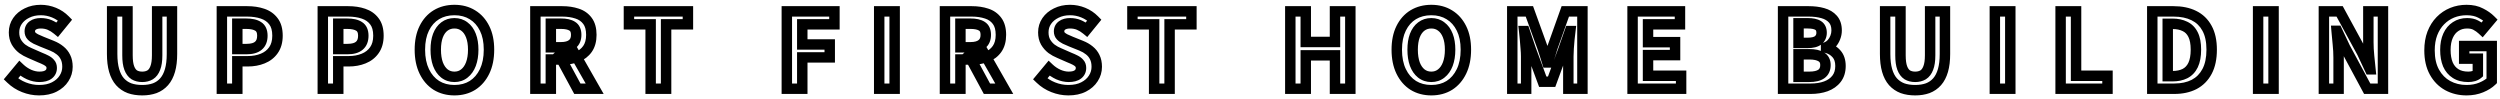 <svg width="479" height="19" viewBox="0 0 479 19" fill="none" xmlns="http://www.w3.org/2000/svg">
<mask id="path-1-outside-1_2127_11105" maskUnits="userSpaceOnUse" x="0" y="0" width="479" height="19" fill="black">
<rect fill="white" width="479" height="19"/>
<path d="M7.488 17.28C6.501 17.28 5.535 17.093 4.588 16.72C3.641 16.347 2.808 15.813 2.088 15.12L3.788 13.08C4.308 13.573 4.901 13.973 5.568 14.28C6.248 14.573 6.908 14.72 7.548 14.72C8.321 14.72 8.908 14.567 9.308 14.26C9.708 13.953 9.908 13.54 9.908 13.02C9.908 12.647 9.808 12.353 9.608 12.14C9.421 11.913 9.161 11.713 8.828 11.54C8.495 11.367 8.108 11.193 7.668 11.02L5.708 10.16C5.215 9.96 4.735 9.693 4.268 9.36C3.815 9.013 3.435 8.58 3.128 8.06C2.835 7.54 2.688 6.92 2.688 6.2C2.688 5.387 2.908 4.66 3.348 4.02C3.788 3.38 4.395 2.873 5.168 2.5C5.941 2.113 6.821 1.92 7.808 1.92C8.688 1.92 9.535 2.087 10.348 2.42C11.161 2.753 11.868 3.227 12.468 3.84L10.968 5.68C10.501 5.293 10.015 4.993 9.508 4.78C9.001 4.567 8.435 4.46 7.808 4.46C7.168 4.46 6.655 4.6 6.268 4.88C5.895 5.147 5.708 5.527 5.708 6.02C5.708 6.367 5.815 6.653 6.028 6.88C6.241 7.107 6.521 7.307 6.868 7.48C7.215 7.64 7.595 7.807 8.008 7.98L9.948 8.76C10.548 9 11.068 9.3 11.508 9.66C11.961 10.02 12.308 10.453 12.548 10.96C12.801 11.467 12.928 12.08 12.928 12.8C12.928 13.6 12.708 14.34 12.268 15.02C11.841 15.7 11.221 16.247 10.408 16.66C9.608 17.073 8.635 17.28 7.488 17.28ZM27.248 17.28C26.328 17.28 25.515 17.153 24.808 16.9C24.102 16.633 23.495 16.22 22.988 15.66C22.495 15.1 22.122 14.38 21.869 13.5C21.615 12.62 21.488 11.567 21.488 10.34V2.18H24.428V10.6C24.428 11.627 24.542 12.44 24.768 13.04C24.995 13.64 25.315 14.073 25.729 14.34C26.155 14.593 26.662 14.72 27.248 14.72C27.835 14.72 28.342 14.593 28.768 14.34C29.195 14.073 29.522 13.64 29.748 13.04C29.988 12.44 30.108 11.627 30.108 10.6V2.18H32.949V10.34C32.949 11.567 32.822 12.62 32.569 13.5C32.315 14.38 31.942 15.1 31.448 15.66C30.955 16.22 30.355 16.633 29.648 16.9C28.942 17.153 28.142 17.28 27.248 17.28ZM42.51 17V2.18H47.37C48.463 2.18 49.443 2.327 50.309 2.62C51.19 2.913 51.883 3.4 52.389 4.08C52.91 4.747 53.169 5.667 53.169 6.84C53.169 7.96 52.91 8.887 52.389 9.62C51.883 10.34 51.196 10.873 50.33 11.22C49.476 11.567 48.516 11.74 47.45 11.74H45.469V17H42.51ZM45.469 9.4H47.249C48.263 9.4 49.016 9.187 49.51 8.76C50.016 8.333 50.27 7.693 50.27 6.84C50.27 5.987 50.003 5.393 49.469 5.06C48.95 4.713 48.176 4.54 47.15 4.54H45.469V9.4ZM61.849 17V2.18H66.709C67.803 2.18 68.783 2.327 69.649 2.62C70.529 2.913 71.223 3.4 71.729 4.08C72.249 4.747 72.509 5.667 72.509 6.84C72.509 7.96 72.249 8.887 71.729 9.62C71.223 10.34 70.536 10.873 69.669 11.22C68.816 11.567 67.856 11.74 66.789 11.74H64.809V17H61.849ZM64.809 9.4H66.589C67.603 9.4 68.356 9.187 68.849 8.76C69.356 8.333 69.609 7.693 69.609 6.84C69.609 5.987 69.343 5.393 68.809 5.06C68.289 4.713 67.516 4.54 66.489 4.54H64.809V9.4ZM87.069 17.28C85.763 17.28 84.609 16.973 83.609 16.36C82.623 15.733 81.849 14.84 81.289 13.68C80.729 12.52 80.449 11.133 80.449 9.52C80.449 7.92 80.729 6.553 81.289 5.42C81.849 4.287 82.623 3.42 83.609 2.82C84.609 2.22 85.763 1.92 87.069 1.92C88.389 1.92 89.543 2.227 90.529 2.84C91.516 3.44 92.289 4.307 92.849 5.44C93.409 6.56 93.689 7.92 93.689 9.52C93.689 11.133 93.409 12.52 92.849 13.68C92.289 14.84 91.516 15.733 90.529 16.36C89.543 16.973 88.389 17.28 87.069 17.28ZM87.069 14.72C87.802 14.72 88.436 14.507 88.969 14.08C89.516 13.653 89.936 13.053 90.229 12.28C90.522 11.493 90.669 10.573 90.669 9.52C90.669 8.467 90.522 7.567 90.229 6.82C89.936 6.06 89.516 5.48 88.969 5.08C88.436 4.667 87.802 4.46 87.069 4.46C86.336 4.46 85.696 4.667 85.149 5.08C84.616 5.48 84.203 6.06 83.909 6.82C83.629 7.567 83.489 8.467 83.489 9.52C83.489 10.573 83.629 11.493 83.909 12.28C84.203 13.053 84.616 13.653 85.149 14.08C85.696 14.507 86.336 14.72 87.069 14.72ZM102.58 17V2.18H107.72C108.773 2.18 109.72 2.32 110.56 2.6C111.4 2.867 112.066 3.333 112.56 4C113.053 4.653 113.3 5.547 113.3 6.68C113.3 7.773 113.053 8.673 112.56 9.38C112.066 10.073 111.4 10.587 110.56 10.92C109.72 11.24 108.773 11.4 107.72 11.4H105.54V17H102.58ZM105.54 9.06H107.46C108.42 9.06 109.146 8.86 109.64 8.46C110.146 8.06 110.4 7.467 110.4 6.68C110.4 5.88 110.146 5.327 109.64 5.02C109.146 4.7 108.42 4.54 107.46 4.54H105.54V9.06ZM110.62 17L107.18 10.64L109.26 8.8L113.94 17H110.62ZM124.664 17V4.66H120.504V2.18H131.804V4.66H127.624V17H124.664ZM150.756 17V2.18H159.876V4.66H153.716V8.52H158.976V11H153.716V17H150.756ZM168.455 17V2.18H171.415V17H168.455ZM181.056 17V2.18H186.196C187.25 2.18 188.196 2.32 189.036 2.6C189.876 2.867 190.543 3.333 191.036 4C191.53 4.653 191.776 5.547 191.776 6.68C191.776 7.773 191.53 8.673 191.036 9.38C190.543 10.073 189.876 10.587 189.036 10.92C188.196 11.24 187.25 11.4 186.196 11.4H184.016V17H181.056ZM184.016 9.06H185.936C186.896 9.06 187.623 8.86 188.116 8.46C188.623 8.06 188.876 7.467 188.876 6.68C188.876 5.88 188.623 5.327 188.116 5.02C187.623 4.7 186.896 4.54 185.936 4.54H184.016V9.06ZM189.096 17L185.656 10.64L187.736 8.8L192.416 17H189.096ZM204.699 17.28C203.712 17.28 202.746 17.093 201.799 16.72C200.852 16.347 200.019 15.813 199.299 15.12L200.999 13.08C201.519 13.573 202.112 13.973 202.779 14.28C203.459 14.573 204.119 14.72 204.759 14.72C205.532 14.72 206.119 14.567 206.519 14.26C206.919 13.953 207.119 13.54 207.119 13.02C207.119 12.647 207.019 12.353 206.819 12.14C206.632 11.913 206.372 11.713 206.039 11.54C205.706 11.367 205.319 11.193 204.879 11.02L202.919 10.16C202.426 9.96 201.946 9.693 201.479 9.36C201.026 9.013 200.646 8.58 200.339 8.06C200.046 7.54 199.899 6.92 199.899 6.2C199.899 5.387 200.119 4.66 200.559 4.02C200.999 3.38 201.606 2.873 202.379 2.5C203.152 2.113 204.032 1.92 205.019 1.92C205.899 1.92 206.746 2.087 207.559 2.42C208.372 2.753 209.079 3.227 209.679 3.84L208.179 5.68C207.712 5.293 207.226 4.993 206.719 4.78C206.212 4.567 205.646 4.46 205.019 4.46C204.379 4.46 203.866 4.6 203.479 4.88C203.106 5.147 202.919 5.527 202.919 6.02C202.919 6.367 203.026 6.653 203.239 6.88C203.452 7.107 203.732 7.307 204.079 7.48C204.426 7.64 204.806 7.807 205.219 7.98L207.159 8.76C207.759 9 208.279 9.3 208.719 9.66C209.172 10.02 209.519 10.453 209.759 10.96C210.012 11.467 210.139 12.08 210.139 12.8C210.139 13.6 209.919 14.34 209.479 15.02C209.052 15.7 208.432 16.247 207.619 16.66C206.819 17.073 205.846 17.28 204.699 17.28ZM221.133 17V4.66H216.973V2.18H228.273V4.66H224.093V17H221.133ZM247.224 17V2.18H250.184V8.04H255.784V2.18H258.724V17H255.784V10.6H250.184V17H247.224ZM274.241 17.28C272.934 17.28 271.781 16.973 270.781 16.36C269.794 15.733 269.021 14.84 268.461 13.68C267.901 12.52 267.621 11.133 267.621 9.52C267.621 7.92 267.901 6.553 268.461 5.42C269.021 4.287 269.794 3.42 270.781 2.82C271.781 2.22 272.934 1.92 274.241 1.92C275.561 1.92 276.714 2.227 277.701 2.84C278.688 3.44 279.461 4.307 280.021 5.44C280.581 6.56 280.861 7.92 280.861 9.52C280.861 11.133 280.581 12.52 280.021 13.68C279.461 14.84 278.688 15.733 277.701 16.36C276.714 16.973 275.561 17.28 274.241 17.28ZM274.241 14.72C274.974 14.72 275.608 14.507 276.141 14.08C276.688 13.653 277.108 13.053 277.401 12.28C277.694 11.493 277.841 10.573 277.841 9.52C277.841 8.467 277.694 7.567 277.401 6.82C277.108 6.06 276.688 5.48 276.141 5.08C275.608 4.667 274.974 4.46 274.241 4.46C273.508 4.46 272.868 4.667 272.321 5.08C271.788 5.48 271.374 6.06 271.081 6.82C270.801 7.567 270.661 8.467 270.661 9.52C270.661 10.573 270.801 11.493 271.081 12.28C271.374 13.053 271.788 13.653 272.321 14.08C272.868 14.507 273.508 14.72 274.241 14.72ZM289.752 17V2.18H293.032L295.552 9.14C295.712 9.58 295.865 10.047 296.012 10.54C296.158 11.02 296.305 11.493 296.452 11.96H296.552C296.712 11.493 296.865 11.02 297.012 10.54C297.158 10.047 297.298 9.58 297.432 9.14L299.912 2.18H303.192V17H300.492V10.82C300.492 10.34 300.512 9.813 300.552 9.24C300.592 8.667 300.638 8.093 300.692 7.52C300.758 6.933 300.818 6.413 300.872 5.96H300.792L299.572 9.44L297.292 15.66H295.592L293.292 9.44L292.112 5.96H292.032C292.085 6.413 292.138 6.933 292.192 7.52C292.245 8.093 292.292 8.667 292.332 9.24C292.385 9.813 292.412 10.34 292.412 10.82V17H289.752ZM312.802 17V2.18H321.882V4.66H315.762V8.08H320.942V10.56H315.762V14.52H322.102V17H312.802ZM341.638 17V2.18H346.538C347.552 2.18 348.458 2.293 349.258 2.52C350.072 2.747 350.712 3.127 351.178 3.66C351.658 4.193 351.898 4.92 351.898 5.84C351.898 6.293 351.812 6.74 351.638 7.18C351.478 7.607 351.252 7.987 350.958 8.32C350.665 8.653 350.305 8.9 349.878 9.06V9.14C350.678 9.327 351.338 9.713 351.858 10.3C352.378 10.873 352.638 11.653 352.638 12.64C352.638 13.627 352.385 14.447 351.878 15.1C351.385 15.74 350.705 16.22 349.838 16.54C348.985 16.847 348.012 17 346.918 17H341.638ZM344.598 8.22H346.338C347.272 8.22 347.952 8.047 348.378 7.7C348.805 7.34 349.018 6.867 349.018 6.28C349.018 5.627 348.798 5.16 348.358 4.88C347.918 4.6 347.252 4.46 346.358 4.46H344.598V8.22ZM344.598 14.72H346.658C347.672 14.72 348.438 14.54 348.958 14.18C349.492 13.807 349.758 13.233 349.758 12.46C349.758 11.74 349.492 11.22 348.958 10.9C348.438 10.567 347.672 10.4 346.658 10.4H344.598V14.72ZM366.952 17.28C366.032 17.28 365.218 17.153 364.512 16.9C363.805 16.633 363.198 16.22 362.692 15.66C362.198 15.1 361.825 14.38 361.572 13.5C361.318 12.62 361.192 11.567 361.192 10.34V2.18H364.132V10.6C364.132 11.627 364.245 12.44 364.472 13.04C364.698 13.64 365.018 14.073 365.432 14.34C365.858 14.593 366.365 14.72 366.952 14.72C367.538 14.72 368.045 14.593 368.472 14.34C368.898 14.073 369.225 13.64 369.452 13.04C369.692 12.44 369.812 11.627 369.812 10.6V2.18H372.652V10.34C372.652 11.567 372.525 12.62 372.272 13.5C372.018 14.38 371.645 15.1 371.152 15.66C370.658 16.22 370.058 16.633 369.352 16.9C368.645 17.153 367.845 17.28 366.952 17.28ZM382.213 17V2.18H385.173V17H382.213ZM394.814 17V2.18H397.774V14.52H403.794V17H394.814ZM412.377 17V2.18H416.437C417.957 2.18 419.257 2.447 420.337 2.98C421.43 3.513 422.27 4.32 422.857 5.4C423.457 6.48 423.757 7.853 423.757 9.52C423.757 11.187 423.463 12.573 422.877 13.68C422.29 14.787 421.463 15.62 420.397 16.18C419.33 16.727 418.063 17 416.597 17H412.377ZM415.337 14.6H416.237C417.17 14.6 417.97 14.433 418.637 14.1C419.317 13.753 419.837 13.207 420.197 12.46C420.557 11.7 420.737 10.72 420.737 9.52C420.737 8.32 420.557 7.36 420.197 6.64C419.837 5.907 419.317 5.38 418.637 5.06C417.97 4.727 417.17 4.56 416.237 4.56H415.337V14.6ZM432.654 17V2.18H435.614V17H432.654ZM445.256 17V2.18H448.276L452.576 10.08L454.076 13.28H454.176C454.096 12.507 454.009 11.66 453.916 10.74C453.822 9.82 453.776 8.94 453.776 8.1V2.18H456.576V17H453.556L449.296 9.08L447.796 5.9H447.696C447.762 6.7 447.842 7.547 447.936 8.44C448.029 9.333 448.076 10.207 448.076 11.06V17H445.256ZM472.596 17.28C471.263 17.28 470.056 16.987 468.976 16.4C467.909 15.813 467.063 14.953 466.436 13.82C465.809 12.687 465.496 11.3 465.496 9.66C465.496 8.433 465.676 7.347 466.036 6.4C466.409 5.44 466.923 4.627 467.576 3.96C468.229 3.293 468.983 2.787 469.836 2.44C470.689 2.093 471.609 1.92 472.596 1.92C473.663 1.92 474.569 2.12 475.316 2.52C476.076 2.907 476.696 3.34 477.176 3.82L475.596 5.7C475.223 5.353 474.809 5.06 474.356 4.82C473.916 4.58 473.363 4.46 472.696 4.46C471.869 4.46 471.143 4.667 470.516 5.08C469.889 5.48 469.403 6.06 469.056 6.82C468.709 7.58 468.536 8.493 468.536 9.56C468.536 10.64 468.696 11.567 469.016 12.34C469.349 13.1 469.843 13.687 470.496 14.1C471.149 14.513 471.956 14.72 472.916 14.72C473.276 14.72 473.623 14.673 473.956 14.58C474.289 14.473 474.556 14.333 474.756 14.16V11.24H472.136V8.82H477.416V15.5C476.909 15.993 476.236 16.413 475.396 16.76C474.556 17.107 473.623 17.28 472.596 17.28Z"/>
</mask>
<path d="M4.588 16.72L4.955 15.79L4.955 15.79L4.588 16.72ZM2.088 15.12L1.32 14.48L0.724 15.195L1.394 15.84L2.088 15.12ZM3.788 13.08L4.476 12.354L3.703 11.62L3.02 12.44L3.788 13.08ZM5.568 14.28L5.15 15.188L5.161 15.194L5.172 15.198L5.568 14.28ZM9.308 14.26L8.7 13.466L9.308 14.26ZM9.608 12.14L8.836 12.776L8.857 12.8L8.879 12.824L9.608 12.14ZM8.828 11.54L8.367 12.427L8.367 12.427L8.828 11.54ZM7.668 11.02L7.266 11.936L7.284 11.943L7.302 11.95L7.668 11.02ZM5.708 10.16L6.11 9.244L6.097 9.239L6.084 9.233L5.708 10.16ZM4.268 9.36L3.661 10.154L3.674 10.164L3.687 10.174L4.268 9.36ZM3.128 8.06L2.257 8.551L2.262 8.56L2.267 8.568L3.128 8.06ZM3.348 4.02L2.524 3.453L2.524 3.453L3.348 4.02ZM5.168 2.5L5.603 3.401L5.615 3.394L5.168 2.5ZM10.348 2.42L9.969 3.345L9.969 3.345L10.348 2.42ZM12.468 3.84L13.243 4.472L13.808 3.779L13.183 3.141L12.468 3.84ZM10.968 5.68L10.33 6.45L11.106 7.093L11.743 6.312L10.968 5.68ZM9.508 4.78L9.12 5.702L9.12 5.702L9.508 4.78ZM6.268 4.88L6.849 5.694L6.855 5.69L6.268 4.88ZM6.028 6.88L6.756 6.195L6.756 6.195L6.028 6.88ZM6.868 7.48L6.421 8.374L6.435 8.381L6.449 8.388L6.868 7.48ZM8.008 7.98L7.621 8.902L7.628 8.905L7.635 8.908L8.008 7.98ZM9.948 8.76L9.575 9.688L9.577 9.688L9.948 8.76ZM11.508 9.66L10.875 10.434L10.88 10.439L10.886 10.443L11.508 9.66ZM12.548 10.96L11.644 11.388L11.649 11.398L11.654 11.407L12.548 10.96ZM12.268 15.02L11.428 14.477L11.421 14.489L12.268 15.02ZM10.408 16.66L9.955 15.768L9.949 15.772L10.408 16.66ZM7.488 17.28V16.28C6.631 16.28 5.788 16.119 4.955 15.79L4.588 16.72L4.221 17.65C5.281 18.068 6.372 18.28 7.488 18.28V17.28ZM4.588 16.72L4.955 15.79C4.128 15.463 3.406 15.001 2.782 14.4L2.088 15.12L1.394 15.84C2.21 16.626 3.155 17.23 4.221 17.65L4.588 16.72ZM2.088 15.12L2.856 15.76L4.556 13.72L3.788 13.08L3.02 12.44L1.32 14.48L2.088 15.12ZM3.788 13.08L3.1 13.806C3.701 14.376 4.386 14.837 5.15 15.188L5.568 14.28L5.986 13.371C5.416 13.11 4.915 12.771 4.476 12.354L3.788 13.08ZM5.568 14.28L5.172 15.198C5.958 15.537 6.752 15.72 7.548 15.72V14.72V13.72C7.064 13.72 6.539 13.61 5.964 13.362L5.568 14.28ZM7.548 14.72V15.72C8.43 15.72 9.271 15.549 9.916 15.054L9.308 14.26L8.7 13.466C8.546 13.585 8.212 13.72 7.548 13.72V14.72ZM9.308 14.26L9.916 15.054C10.572 14.551 10.908 13.839 10.908 13.02H9.908H8.908C8.908 13.241 8.844 13.356 8.7 13.466L9.308 14.26ZM9.908 13.02H10.908C10.908 12.466 10.756 11.902 10.338 11.456L9.608 12.14L8.879 12.824C8.879 12.824 8.878 12.824 8.878 12.824C8.878 12.824 8.878 12.824 8.879 12.825C8.88 12.826 8.883 12.831 8.887 12.843C8.895 12.867 8.908 12.921 8.908 13.02H9.908ZM9.608 12.14L10.38 11.504C10.088 11.149 9.71 10.871 9.289 10.653L8.828 11.54L8.367 12.427C8.613 12.555 8.755 12.678 8.836 12.776L9.608 12.14ZM8.828 11.54L9.289 10.653C8.919 10.46 8.499 10.273 8.035 10.09L7.668 11.02L7.302 11.95C7.717 12.114 8.071 12.273 8.367 12.427L8.828 11.54ZM7.668 11.02L8.07 10.104L6.11 9.244L5.708 10.16L5.306 11.076L7.266 11.936L7.668 11.02ZM5.708 10.16L6.084 9.233C5.668 9.065 5.257 8.837 4.849 8.546L4.268 9.36L3.687 10.174C4.212 10.549 4.761 10.855 5.332 11.087L5.708 10.16ZM4.268 9.36L4.875 8.566C4.53 8.302 4.234 7.968 3.989 7.552L3.128 8.06L2.267 8.568C2.635 9.192 3.099 9.725 3.661 10.154L4.268 9.36ZM3.128 8.06L3.999 7.569C3.806 7.227 3.688 6.783 3.688 6.2H2.688H1.688C1.688 7.057 1.863 7.853 2.257 8.551L3.128 8.06ZM2.688 6.2H3.688C3.688 5.579 3.852 5.052 4.172 4.587L3.348 4.02L2.524 3.453C1.964 4.268 1.688 5.194 1.688 6.2H2.688ZM3.348 4.02L4.172 4.587C4.503 4.105 4.969 3.706 5.603 3.401L5.168 2.5L4.733 1.599C3.82 2.04 3.073 2.655 2.524 3.453L3.348 4.02ZM5.168 2.5L5.615 3.394C6.231 3.086 6.955 2.92 7.808 2.92V1.92V0.92C6.688 0.92 5.651 1.14 4.721 1.606L5.168 2.5ZM7.808 1.92V2.92C8.558 2.92 9.276 3.061 9.969 3.345L10.348 2.42L10.727 1.495C9.793 1.112 8.818 0.92 7.808 0.92V1.92ZM10.348 2.42L9.969 3.345C10.659 3.628 11.251 4.026 11.753 4.539L12.468 3.84L13.183 3.141C12.485 2.428 11.664 1.878 10.727 1.495L10.348 2.42ZM12.468 3.84L11.693 3.208L10.193 5.048L10.968 5.68L11.743 6.312L13.243 4.472L12.468 3.84ZM10.968 5.68L11.606 4.91C11.072 4.467 10.502 4.113 9.896 3.858L9.508 4.78L9.12 5.702C9.528 5.873 9.931 6.12 10.33 6.45L10.968 5.68ZM9.508 4.78L9.896 3.858C9.251 3.587 8.549 3.46 7.808 3.46V4.46V5.46C8.32 5.46 8.752 5.547 9.12 5.702L9.508 4.78ZM7.808 4.46V3.46C7.028 3.46 6.288 3.631 5.682 4.07L6.268 4.88L6.855 5.69C7.021 5.569 7.308 5.46 7.808 5.46V4.46ZM6.268 4.88L5.687 4.066C5.028 4.537 4.708 5.232 4.708 6.02H5.708H6.708C6.708 5.821 6.761 5.757 6.849 5.694L6.268 4.88ZM5.708 6.02H4.708C4.708 6.59 4.892 7.132 5.3 7.565L6.028 6.88L6.756 6.195C6.738 6.175 6.708 6.143 6.708 6.02H5.708ZM6.028 6.88L5.3 7.565C5.611 7.896 5.994 8.161 6.421 8.374L6.868 7.48L7.315 6.586C7.049 6.452 6.872 6.318 6.756 6.195L6.028 6.88ZM6.868 7.48L6.449 8.388C6.808 8.554 7.199 8.725 7.621 8.902L8.008 7.98L8.395 7.058C7.99 6.888 7.621 6.726 7.287 6.572L6.868 7.48ZM8.008 7.98L7.635 8.908L9.575 9.688L9.948 8.76L10.321 7.832L8.381 7.052L8.008 7.98ZM9.948 8.76L9.577 9.688C10.095 9.896 10.524 10.147 10.875 10.434L11.508 9.66L12.141 8.886C11.612 8.453 11.001 8.104 10.319 7.832L9.948 8.76ZM11.508 9.66L10.886 10.443C11.224 10.711 11.472 11.024 11.644 11.388L12.548 10.96L13.452 10.532C13.144 9.882 12.699 9.329 12.13 8.877L11.508 9.66ZM12.548 10.96L11.654 11.407C11.821 11.743 11.928 12.194 11.928 12.8H12.928H13.928C13.928 11.966 13.781 11.191 13.443 10.513L12.548 10.96ZM12.928 12.8H11.928C11.928 13.405 11.765 13.957 11.428 14.477L12.268 15.02L13.108 15.563C13.651 14.723 13.928 13.795 13.928 12.8H12.928ZM12.268 15.02L11.421 14.489C11.103 14.995 10.629 15.426 9.955 15.768L10.408 16.66L10.861 17.552C11.813 17.067 12.58 16.405 13.115 15.552L12.268 15.02ZM10.408 16.66L9.949 15.772C9.324 16.094 8.518 16.28 7.488 16.28V17.28V18.28C8.752 18.28 9.892 18.052 10.867 17.548L10.408 16.66ZM24.808 16.9L24.456 17.836L24.463 17.838L24.471 17.841L24.808 16.9ZM22.988 15.66L22.238 16.321L22.247 16.331L22.988 15.66ZM21.869 13.5L22.829 13.223L22.829 13.223L21.869 13.5ZM21.488 2.18V1.18H20.488V2.18H21.488ZM24.428 2.18H25.428V1.18H24.428V2.18ZM24.768 13.04L23.833 13.393L23.833 13.393L24.768 13.04ZM25.729 14.34L25.186 15.18L25.202 15.19L25.218 15.2L25.729 14.34ZM28.768 14.34L29.279 15.2L29.289 15.194L29.299 15.188L28.768 14.34ZM29.748 13.04L28.82 12.669L28.817 12.678L28.813 12.687L29.748 13.04ZM30.108 2.18V1.18H29.108V2.18H30.108ZM32.949 2.18H33.949V1.18H32.949V2.18ZM32.569 13.5L31.608 13.223L31.608 13.223L32.569 13.5ZM31.448 15.66L32.199 16.321L32.199 16.321L31.448 15.66ZM29.648 16.9L29.986 17.841L29.994 17.838L30.002 17.836L29.648 16.9ZM27.248 17.28V16.28C26.419 16.28 25.723 16.166 25.146 15.959L24.808 16.9L24.471 17.841C25.307 18.141 26.238 18.28 27.248 18.28V17.28ZM24.808 16.9L25.162 15.964C24.604 15.754 24.13 15.431 23.73 14.989L22.988 15.66L22.247 16.331C22.86 17.009 23.6 17.513 24.456 17.836L24.808 16.9ZM22.988 15.66L23.739 14.999C23.363 14.572 23.051 13.993 22.829 13.223L21.869 13.5L20.907 13.777C21.193 14.767 21.627 15.628 22.238 16.321L22.988 15.66ZM21.869 13.5L22.829 13.223C22.609 12.458 22.488 11.503 22.488 10.34H21.488H20.488C20.488 11.631 20.621 12.782 20.907 13.777L21.869 13.5ZM21.488 10.34H22.488V2.18H21.488H20.488V10.34H21.488ZM21.488 2.18V3.18H24.428V2.18V1.18H21.488V2.18ZM24.428 2.18H23.428V10.6H24.428H25.428V2.18H24.428ZM24.428 10.6H23.428C23.428 11.684 23.546 12.633 23.833 13.393L24.768 13.04L25.704 12.687C25.538 12.247 25.428 11.57 25.428 10.6H24.428ZM24.768 13.04L23.833 13.393C24.112 14.133 24.545 14.767 25.186 15.18L25.729 14.34L26.271 13.5C26.085 13.38 25.878 13.147 25.704 12.687L24.768 13.04ZM25.729 14.34L25.218 15.2C25.825 15.56 26.515 15.72 27.248 15.72V14.72V13.72C26.808 13.72 26.485 13.626 26.239 13.48L25.729 14.34ZM27.248 14.72V15.72C27.982 15.72 28.672 15.56 29.279 15.2L28.768 14.34L28.258 13.48C28.012 13.626 27.689 13.72 27.248 13.72V14.72ZM28.768 14.34L29.299 15.188C29.956 14.777 30.401 14.141 30.684 13.393L29.748 13.04L28.813 12.687C28.642 13.139 28.434 13.37 28.238 13.492L28.768 14.34ZM29.748 13.04L30.677 13.411C30.984 12.644 31.108 11.688 31.108 10.6H30.108H29.108C29.108 11.566 28.993 12.236 28.82 12.669L29.748 13.04ZM30.108 10.6H31.108V2.18H30.108H29.108V10.6H30.108ZM30.108 2.18V3.18H32.949V2.18V1.18H30.108V2.18ZM32.949 2.18H31.948V10.34H32.949H33.949V2.18H32.949ZM32.949 10.34H31.948C31.948 11.503 31.828 12.458 31.608 13.223L32.569 13.5L33.529 13.777C33.816 12.782 33.949 11.631 33.949 10.34H32.949ZM32.569 13.5L31.608 13.223C31.386 13.993 31.074 14.572 30.698 14.999L31.448 15.66L32.199 16.321C32.81 15.628 33.244 14.767 33.529 13.777L32.569 13.5ZM31.448 15.66L30.698 14.999C30.314 15.435 29.851 15.755 29.296 15.964L29.648 16.9L30.002 17.836C30.859 17.512 31.596 17.005 32.199 16.321L31.448 15.66ZM29.648 16.9L29.311 15.959C28.731 16.167 28.048 16.28 27.248 16.28V17.28V18.28C28.236 18.28 29.153 18.14 29.986 17.841L29.648 16.9ZM42.51 17H41.51V18H42.51V17ZM42.51 2.18V1.18H41.51V2.18H42.51ZM50.309 2.62L49.989 3.567L49.993 3.569L50.309 2.62ZM52.389 4.08L51.588 4.677L51.594 4.686L51.601 4.695L52.389 4.08ZM52.389 9.62L51.574 9.042L51.572 9.045L52.389 9.62ZM50.33 11.22L49.958 10.291L49.953 10.293L50.33 11.22ZM45.469 11.74V10.74H44.469V11.74H45.469ZM45.469 17V18H46.469V17H45.469ZM45.469 9.4H44.469V10.4H45.469V9.4ZM49.51 8.76L48.865 7.995L48.855 8.004L49.51 8.76ZM49.469 5.06L48.915 5.892L48.927 5.9L48.94 5.908L49.469 5.06ZM45.469 4.54V3.54H44.469V4.54H45.469ZM42.51 17H43.51V2.18H42.51H41.51V17H42.51ZM42.51 2.18V3.18H47.37V2.18V1.18H42.51V2.18ZM47.37 2.18V3.18C48.374 3.18 49.243 3.315 49.989 3.567L50.309 2.62L50.63 1.673C49.642 1.338 48.551 1.18 47.37 1.18V2.18ZM50.309 2.62L49.993 3.569C50.698 3.804 51.215 4.177 51.588 4.677L52.389 4.08L53.191 3.483C52.551 2.623 51.681 2.023 50.626 1.671L50.309 2.62ZM52.389 4.08L51.601 4.695C51.94 5.129 52.169 5.805 52.169 6.84H53.169H54.169C54.169 5.529 53.879 4.364 53.178 3.465L52.389 4.08ZM53.169 6.84H52.169C52.169 7.804 51.947 8.515 51.574 9.042L52.389 9.62L53.205 10.198C53.872 9.258 54.169 8.116 54.169 6.84H53.169ZM52.389 9.62L51.572 9.045C51.183 9.596 50.656 10.012 49.958 10.291L50.33 11.22L50.701 12.149C51.736 11.734 52.582 11.084 53.207 10.195L52.389 9.62ZM50.33 11.22L49.953 10.293C49.237 10.585 48.407 10.74 47.45 10.74V11.74V12.74C48.625 12.74 49.716 12.549 50.706 12.146L50.33 11.22ZM47.45 11.74V10.74H45.469V11.74V12.74H47.45V11.74ZM45.469 11.74H44.469V17H45.469H46.469V11.74H45.469ZM45.469 17V16H42.51V17V18H45.469V17ZM45.469 9.4V10.4H47.249V9.4V8.4H45.469V9.4ZM47.249 9.4V10.4C48.376 10.4 49.411 10.167 50.164 9.516L49.51 8.76L48.855 8.004C48.621 8.206 48.15 8.4 47.249 8.4V9.4ZM49.51 8.76L50.154 9.525C50.948 8.856 51.27 7.897 51.27 6.84H50.27H49.27C49.27 7.49 49.085 7.81 48.865 7.995L49.51 8.76ZM50.27 6.84H51.27C51.27 5.779 50.925 4.791 49.999 4.212L49.469 5.06L48.94 5.908C49.081 5.996 49.27 6.194 49.27 6.84H50.27ZM49.469 5.06L50.024 4.228C49.265 3.722 48.259 3.54 47.15 3.54V4.54V5.54C48.093 5.54 48.634 5.705 48.915 5.892L49.469 5.06ZM47.15 4.54V3.54H45.469V4.54V5.54H47.15V4.54ZM45.469 4.54H44.469V9.4H45.469H46.469V4.54H45.469ZM61.849 17H60.849V18H61.849V17ZM61.849 2.18V1.18H60.849V2.18H61.849ZM69.649 2.62L69.329 3.567L69.333 3.569L69.649 2.62ZM71.729 4.08L70.927 4.677L70.934 4.686L70.941 4.695L71.729 4.08ZM71.729 9.62L70.914 9.042L70.912 9.045L71.729 9.62ZM69.669 11.22L69.298 10.291L69.293 10.293L69.669 11.22ZM64.809 11.74V10.74H63.809V11.74H64.809ZM64.809 17V18H65.809V17H64.809ZM64.809 9.4H63.809V10.4H64.809V9.4ZM68.849 8.76L68.205 7.995L68.195 8.004L68.849 8.76ZM68.809 5.06L68.255 5.892L68.267 5.9L68.279 5.908L68.809 5.06ZM64.809 4.54V3.54H63.809V4.54H64.809ZM61.849 17H62.849V2.18H61.849H60.849V17H61.849ZM61.849 2.18V3.18H66.709V2.18V1.18H61.849V2.18ZM66.709 2.18V3.18C67.714 3.18 68.583 3.315 69.329 3.567L69.649 2.62L69.97 1.673C68.982 1.338 67.891 1.18 66.709 1.18V2.18ZM69.649 2.62L69.333 3.569C70.038 3.804 70.554 4.177 70.927 4.677L71.729 4.08L72.531 3.483C71.891 2.623 71.02 2.023 69.966 1.671L69.649 2.62ZM71.729 4.08L70.941 4.695C71.279 5.129 71.509 5.805 71.509 6.84H72.509H73.509C73.509 5.529 73.219 4.364 72.518 3.465L71.729 4.08ZM72.509 6.84H71.509C71.509 7.804 71.287 8.515 70.914 9.042L71.729 9.62L72.545 10.198C73.212 9.258 73.509 8.116 73.509 6.84H72.509ZM71.729 9.62L70.912 9.045C70.523 9.596 69.996 10.012 69.298 10.291L69.669 11.22L70.041 12.149C71.076 11.734 71.922 11.084 72.547 10.195L71.729 9.62ZM69.669 11.22L69.293 10.293C68.576 10.585 67.747 10.74 66.789 10.74V11.74V12.74C67.965 12.74 69.055 12.549 70.046 12.146L69.669 11.22ZM66.789 11.74V10.74H64.809V11.74V12.74H66.789V11.74ZM64.809 11.74H63.809V17H64.809H65.809V11.74H64.809ZM64.809 17V16H61.849V17V18H64.809V17ZM64.809 9.4V10.4H66.589V9.4V8.4H64.809V9.4ZM66.589 9.4V10.4C67.716 10.4 68.751 10.167 69.503 9.516L68.849 8.76L68.195 8.004C67.961 8.206 67.489 8.4 66.589 8.4V9.4ZM68.849 8.76L69.493 9.525C70.287 8.856 70.609 7.897 70.609 6.84H69.609H68.609C68.609 7.49 68.424 7.81 68.205 7.995L68.849 8.76ZM69.609 6.84H70.609C70.609 5.779 70.265 4.791 69.339 4.212L68.809 5.06L68.279 5.908C68.42 5.996 68.609 6.194 68.609 6.84H69.609ZM68.809 5.06L69.364 4.228C68.605 3.722 67.599 3.54 66.489 3.54V4.54V5.54C67.433 5.54 67.974 5.705 68.255 5.892L68.809 5.06ZM66.489 4.54V3.54H64.809V4.54V5.54H66.489V4.54ZM64.809 4.54H63.809V9.4H64.809H65.809V4.54H64.809ZM83.609 16.36L83.073 17.204L83.08 17.208L83.086 17.212L83.609 16.36ZM81.289 13.68L80.389 14.115L80.389 14.115L81.289 13.68ZM81.289 5.42L80.393 4.977L80.393 4.977L81.289 5.42ZM83.609 2.82L83.095 1.962L83.09 1.966L83.609 2.82ZM90.529 2.84L90.001 3.689L90.01 3.694L90.529 2.84ZM92.849 5.44L91.953 5.883L91.955 5.887L92.849 5.44ZM92.849 13.68L93.75 14.115L93.75 14.115L92.849 13.68ZM90.529 16.36L91.057 17.209L91.065 17.204L90.529 16.36ZM88.969 14.08L88.354 13.292L88.344 13.299L88.969 14.08ZM90.229 12.28L91.164 12.635L91.166 12.629L90.229 12.28ZM90.229 6.82L89.296 7.18L89.298 7.186L90.229 6.82ZM88.969 5.08L88.357 5.87L88.368 5.879L88.379 5.887L88.969 5.08ZM85.149 5.08L85.749 5.88L85.752 5.878L85.149 5.08ZM83.909 6.82L82.976 6.46L82.973 6.469L83.909 6.82ZM83.909 12.28L82.967 12.615L82.971 12.625L82.974 12.635L83.909 12.28ZM85.149 14.08L84.524 14.861L84.534 14.868L85.149 14.08ZM87.069 17.28V16.28C85.925 16.28 84.957 16.014 84.132 15.508L83.609 16.36L83.086 17.212C84.261 17.933 85.6 18.28 87.069 18.28V17.28ZM83.609 16.36L84.145 15.516C83.332 14.999 82.677 14.255 82.19 13.245L81.289 13.68L80.389 14.115C81.021 15.425 81.913 16.468 83.073 17.204L83.609 16.36ZM81.289 13.68L82.19 13.245C81.71 12.251 81.449 11.02 81.449 9.52H80.449H79.449C79.449 11.247 79.749 12.789 80.389 14.115L81.289 13.68ZM80.449 9.52H81.449C81.449 8.034 81.709 6.827 82.186 5.863L81.289 5.42L80.393 4.977C79.749 6.28 79.449 7.806 79.449 9.52H80.449ZM81.289 5.42L82.186 5.863C82.67 4.883 83.319 4.167 84.129 3.674L83.609 2.82L83.09 1.966C81.925 2.673 81.028 3.69 80.393 4.977L81.289 5.42ZM83.609 2.82L84.124 3.677C84.95 3.182 85.921 2.92 87.069 2.92V1.92V0.92C85.604 0.92 84.268 1.258 83.095 1.963L83.609 2.82ZM87.069 1.92V2.92C88.229 2.92 89.194 3.187 90.001 3.689L90.529 2.84L91.057 1.991C89.891 1.266 88.55 0.92 87.069 0.92V1.92ZM90.529 2.84L90.01 3.694C90.819 4.187 91.468 4.903 91.953 5.883L92.849 5.44L93.746 4.997C93.11 3.71 92.213 2.693 91.049 1.986L90.529 2.84ZM92.849 5.44L91.955 5.887C92.429 6.835 92.689 8.033 92.689 9.52H93.689H94.689C94.689 7.807 94.39 6.285 93.744 4.993L92.849 5.44ZM93.689 9.52H92.689C92.689 11.02 92.429 12.251 91.949 13.245L92.849 13.68L93.75 14.115C94.389 12.789 94.689 11.247 94.689 9.52H93.689ZM92.849 13.68L91.949 13.245C91.461 14.255 90.807 14.999 89.993 15.516L90.529 16.36L91.065 17.204C92.225 16.468 93.117 15.425 93.75 14.115L92.849 13.68ZM90.529 16.36L90.001 15.511C89.194 16.013 88.229 16.28 87.069 16.28V17.28V18.28C88.55 18.28 89.891 17.934 91.057 17.209L90.529 16.36ZM87.069 14.72V15.72C88.012 15.72 88.87 15.44 89.594 14.861L88.969 14.08L88.344 13.299C88.002 13.573 87.593 13.72 87.069 13.72V14.72ZM88.969 14.08L89.584 14.868C90.301 14.309 90.819 13.546 91.164 12.635L90.229 12.28L89.294 11.925C89.053 12.561 88.731 12.998 88.354 13.292L88.969 14.08ZM90.229 12.28L91.166 12.629C91.51 11.707 91.669 10.664 91.669 9.52H90.669H89.669C89.669 10.483 89.535 11.28 89.292 11.931L90.229 12.28ZM90.669 9.52H91.669C91.669 8.379 91.511 7.348 91.16 6.454L90.229 6.82L89.298 7.186C89.534 7.786 89.669 8.555 89.669 9.52H90.669ZM90.229 6.82L91.162 6.46C90.814 5.558 90.29 4.807 89.56 4.273L88.969 5.08L88.379 5.887C88.742 6.153 89.058 6.562 89.296 7.18L90.229 6.82ZM88.969 5.08L89.582 4.29C88.858 3.728 88.004 3.46 87.069 3.46V4.46V5.46C87.601 5.46 88.014 5.605 88.357 5.87L88.969 5.08ZM87.069 4.46V3.46C86.134 3.46 85.279 3.728 84.546 4.282L85.149 5.08L85.752 5.878C86.113 5.605 86.537 5.46 87.069 5.46V4.46ZM85.149 5.08L84.549 4.28C83.836 4.815 83.322 5.564 82.976 6.46L83.909 6.82L84.842 7.18C85.083 6.556 85.396 6.145 85.749 5.88L85.149 5.08ZM83.909 6.82L82.973 6.469C82.64 7.357 82.489 8.383 82.489 9.52H83.489H84.489C84.489 8.55 84.619 7.776 84.846 7.171L83.909 6.82ZM83.489 9.52H82.489C82.489 10.659 82.64 11.697 82.967 12.615L83.909 12.28L84.851 11.945C84.618 11.29 84.489 10.488 84.489 9.52H83.489ZM83.909 12.28L82.974 12.635C83.317 13.54 83.825 14.301 84.524 14.861L85.149 14.08L85.774 13.299C85.407 13.006 85.087 12.567 84.844 11.925L83.909 12.28ZM85.149 14.08L84.534 14.868C85.267 15.44 86.127 15.72 87.069 15.72V14.72V13.72C86.545 13.72 86.125 13.573 85.764 13.292L85.149 14.08ZM102.58 17H101.58V18H102.58V17ZM102.58 2.18V1.18H101.58V2.18H102.58ZM110.56 2.6L110.244 3.549L110.25 3.551L110.257 3.553L110.56 2.6ZM112.56 4L111.756 4.595L111.762 4.603L112.56 4ZM112.56 9.38L113.375 9.96L113.38 9.952L112.56 9.38ZM110.56 10.92L110.916 11.855L110.929 11.85L110.56 10.92ZM105.54 11.4V10.4H104.54V11.4H105.54ZM105.54 17V18H106.54V17H105.54ZM105.54 9.06H104.54V10.06H105.54V9.06ZM109.64 8.46L109.02 7.675L109.01 7.683L109.64 8.46ZM109.64 5.02L109.096 5.859L109.109 5.867L109.122 5.875L109.64 5.02ZM105.54 4.54V3.54H104.54V4.54H105.54ZM110.62 17L109.74 17.476L110.024 18H110.62V17ZM107.18 10.64L106.517 9.891L105.922 10.417L106.3 11.116L107.18 10.64ZM109.26 8.8L110.128 8.304L109.519 7.236L108.597 8.051L109.26 8.8ZM113.94 17V18H115.662L114.808 16.504L113.94 17ZM102.58 17H103.58V2.18H102.58H101.58V17H102.58ZM102.58 2.18V3.18H107.72V2.18V1.18H102.58V2.18ZM107.72 2.18V3.18C108.685 3.18 109.523 3.308 110.244 3.549L110.56 2.6L110.876 1.651C109.917 1.332 108.861 1.18 107.72 1.18V2.18ZM110.56 2.6L110.257 3.553C110.91 3.76 111.396 4.108 111.756 4.595L112.56 4L113.364 3.405C112.737 2.558 111.89 1.973 110.862 1.647L110.56 2.6ZM112.56 4L111.762 4.603C112.082 5.027 112.3 5.682 112.3 6.68H113.3H114.3C114.3 5.411 114.024 4.28 113.358 3.397L112.56 4ZM113.3 6.68H112.3C112.3 7.624 112.088 8.309 111.74 8.808L112.56 9.38L113.38 9.952C114.018 9.038 114.3 7.923 114.3 6.68H113.3ZM112.56 9.38L111.745 8.8C111.371 9.327 110.863 9.724 110.191 9.991L110.56 10.92L110.929 11.85C111.936 11.45 112.762 10.82 113.375 9.96L112.56 9.38ZM110.56 10.92L110.204 9.986C109.495 10.255 108.672 10.4 107.72 10.4V11.4V12.4C108.874 12.4 109.944 12.225 110.916 11.854L110.56 10.92ZM107.72 11.4V10.4H105.54V11.4V12.4H107.72V11.4ZM105.54 11.4H104.54V17H105.54H106.54V11.4H105.54ZM105.54 17V16H102.58V17V18H105.54V17ZM105.54 9.06V10.06H107.46V9.06V8.06H105.54V9.06ZM107.46 9.06V10.06C108.537 10.06 109.527 9.839 110.27 9.237L109.64 8.46L109.01 7.683C108.766 7.881 108.303 8.06 107.46 8.06V9.06ZM109.64 8.46L110.259 9.245C111.059 8.614 111.4 7.699 111.4 6.68H110.4H109.4C109.4 7.235 109.234 7.506 109.02 7.675L109.64 8.46ZM110.4 6.68H111.4C111.4 5.668 111.065 4.714 110.158 4.165L109.64 5.02L109.122 5.875C109.228 5.94 109.4 6.092 109.4 6.68H110.4ZM109.64 5.02L110.184 4.181C109.456 3.709 108.502 3.54 107.46 3.54V4.54V5.54C108.337 5.54 108.837 5.691 109.096 5.859L109.64 5.02ZM107.46 4.54V3.54H105.54V4.54V5.54H107.46V4.54ZM105.54 4.54H104.54V9.06H105.54H106.54V4.54H105.54ZM110.62 17L111.499 16.524L108.059 10.164L107.18 10.64L106.3 11.116L109.74 17.476L110.62 17ZM107.18 10.64L107.842 11.389L109.922 9.549L109.26 8.8L108.597 8.051L106.517 9.891L107.18 10.64ZM109.26 8.8L108.391 9.296L113.071 17.496L113.94 17L114.808 16.504L110.128 8.304L109.26 8.8ZM113.94 17V16H110.62V17V18H113.94V17ZM124.664 17H123.664V18H124.664V17ZM124.664 4.66H125.664V3.66H124.664V4.66ZM120.504 4.66H119.504V5.66H120.504V4.66ZM120.504 2.18V1.18H119.504V2.18H120.504ZM131.804 2.18H132.804V1.18H131.804V2.18ZM131.804 4.66V5.66H132.804V4.66H131.804ZM127.624 4.66V3.66H126.624V4.66H127.624ZM127.624 17V18H128.624V17H127.624ZM124.664 17H125.664V4.66H124.664H123.664V17H124.664ZM124.664 4.66V3.66H120.504V4.66V5.66H124.664V4.66ZM120.504 4.66H121.504V2.18H120.504H119.504V4.66H120.504ZM120.504 2.18V3.18H131.804V2.18V1.18H120.504V2.18ZM131.804 2.18H130.804V4.66H131.804H132.804V2.18H131.804ZM131.804 4.66V3.66H127.624V4.66V5.66H131.804V4.66ZM127.624 4.66H126.624V17H127.624H128.624V4.66H127.624ZM127.624 17V16H124.664V17V18H127.624V17ZM150.756 17H149.756V18H150.756V17ZM150.756 2.18V1.18H149.756V2.18H150.756ZM159.876 2.18H160.876V1.18H159.876V2.18ZM159.876 4.66V5.66H160.876V4.66H159.876ZM153.716 4.66V3.66H152.716V4.66H153.716ZM153.716 8.52H152.716V9.52H153.716V8.52ZM158.976 8.52H159.976V7.52H158.976V8.52ZM158.976 11V12H159.976V11H158.976ZM153.716 11V10H152.716V11H153.716ZM153.716 17V18H154.716V17H153.716ZM150.756 17H151.756V2.18H150.756H149.756V17H150.756ZM150.756 2.18V3.18H159.876V2.18V1.18H150.756V2.18ZM159.876 2.18H158.876V4.66H159.876H160.876V2.18H159.876ZM159.876 4.66V3.66H153.716V4.66V5.66H159.876V4.66ZM153.716 4.66H152.716V8.52H153.716H154.716V4.66H153.716ZM153.716 8.52V9.52H158.976V8.52V7.52H153.716V8.52ZM158.976 8.52H157.976V11H158.976H159.976V8.52H158.976ZM158.976 11V10H153.716V11V12H158.976V11ZM153.716 11H152.716V17H153.716H154.716V11H153.716ZM153.716 17V16H150.756V17V18H153.716V17ZM168.455 17H167.455V18H168.455V17ZM168.455 2.18V1.18H167.455V2.18H168.455ZM171.415 2.18H172.415V1.18H171.415V2.18ZM171.415 17V18H172.415V17H171.415ZM168.455 17H169.455V2.18H168.455H167.455V17H168.455ZM168.455 2.18V3.18H171.415V2.18V1.18H168.455V2.18ZM171.415 2.18H170.415V17H171.415H172.415V2.18H171.415ZM171.415 17V16H168.455V17V18H171.415V17ZM181.056 17H180.056V18H181.056V17ZM181.056 2.18V1.18H180.056V2.18H181.056ZM189.036 2.6L188.72 3.549L188.727 3.551L188.734 3.553L189.036 2.6ZM191.036 4L190.232 4.595L190.238 4.603L191.036 4ZM191.036 9.38L191.851 9.96L191.856 9.952L191.036 9.38ZM189.036 10.92L189.392 11.855L189.405 11.85L189.036 10.92ZM184.016 11.4V10.4H183.016V11.4H184.016ZM184.016 17V18H185.016V17H184.016ZM184.016 9.06H183.016V10.06H184.016V9.06ZM188.116 8.46L187.497 7.675L187.487 7.683L188.116 8.46ZM188.116 5.02L187.572 5.859L187.585 5.867L187.599 5.875L188.116 5.02ZM184.016 4.54V3.54H183.016V4.54H184.016ZM189.096 17L188.217 17.476L188.5 18H189.096V17ZM185.656 10.64L184.994 9.891L184.399 10.417L184.777 11.116L185.656 10.64ZM187.736 8.8L188.605 8.304L187.995 7.236L187.074 8.051L187.736 8.8ZM192.416 17V18H194.138L193.285 16.504L192.416 17ZM181.056 17H182.056V2.18H181.056H180.056V17H181.056ZM181.056 2.18V3.18H186.196V2.18V1.18H181.056V2.18ZM186.196 2.18V3.18C187.162 3.18 187.999 3.308 188.72 3.549L189.036 2.6L189.353 1.651C188.393 1.332 187.337 1.18 186.196 1.18V2.18ZM189.036 2.6L188.734 3.553C189.386 3.76 189.872 4.108 190.232 4.595L191.036 4L191.84 3.405C191.214 2.558 190.366 1.973 189.339 1.647L189.036 2.6ZM191.036 4L190.238 4.603C190.559 5.027 190.776 5.682 190.776 6.68H191.776H192.776C192.776 5.411 192.501 4.28 191.834 3.397L191.036 4ZM191.776 6.68H190.776C190.776 7.624 190.564 8.309 190.216 8.808L191.036 9.38L191.856 9.952C192.495 9.038 192.776 7.923 192.776 6.68H191.776ZM191.036 9.38L190.222 8.8C189.847 9.327 189.34 9.724 188.667 9.991L189.036 10.92L189.405 11.85C190.413 11.45 191.239 10.82 191.851 9.96L191.036 9.38ZM189.036 10.92L188.68 9.986C187.972 10.255 187.149 10.4 186.196 10.4V11.4V12.4C187.351 12.4 188.421 12.225 189.392 11.854L189.036 10.92ZM186.196 11.4V10.4H184.016V11.4V12.4H186.196V11.4ZM184.016 11.4H183.016V17H184.016H185.016V11.4H184.016ZM184.016 17V16H181.056V17V18H184.016V17ZM184.016 9.06V10.06H185.936V9.06V8.06H184.016V9.06ZM185.936 9.06V10.06C187.013 10.06 188.004 9.839 188.746 9.237L188.116 8.46L187.487 7.683C187.242 7.881 186.779 8.06 185.936 8.06V9.06ZM188.116 8.46L188.736 9.245C189.536 8.614 189.876 7.699 189.876 6.68H188.876H187.876C187.876 7.235 187.71 7.506 187.497 7.675L188.116 8.46ZM188.876 6.68H189.876C189.876 5.668 189.542 4.714 188.634 4.165L188.116 5.02L187.599 5.875C187.704 5.94 187.876 6.092 187.876 6.68H188.876ZM188.116 5.02L188.661 4.181C187.932 3.709 186.979 3.54 185.936 3.54V4.54V5.54C186.814 5.54 187.314 5.691 187.572 5.859L188.116 5.02ZM185.936 4.54V3.54H184.016V4.54V5.54H185.936V4.54ZM184.016 4.54H183.016V9.06H184.016H185.016V4.54H184.016ZM189.096 17L189.976 16.524L186.536 10.164L185.656 10.64L184.777 11.116L188.217 17.476L189.096 17ZM185.656 10.64L186.319 11.389L188.399 9.549L187.736 8.8L187.074 8.051L184.994 9.891L185.656 10.64ZM187.736 8.8L186.868 9.296L191.548 17.496L192.416 17L193.285 16.504L188.605 8.304L187.736 8.8ZM192.416 17V16H189.096V17V18H192.416V17ZM201.799 16.72L202.166 15.79L202.166 15.79L201.799 16.72ZM199.299 15.12L198.531 14.48L197.935 15.195L198.605 15.84L199.299 15.12ZM200.999 13.08L201.687 12.354L200.914 11.62L200.231 12.44L200.999 13.08ZM202.779 14.28L202.361 15.188L202.372 15.194L202.383 15.198L202.779 14.28ZM206.519 14.26L205.911 13.466L206.519 14.26ZM206.819 12.14L206.047 12.776L206.067 12.8L206.089 12.824L206.819 12.14ZM206.039 11.54L205.578 12.427L205.578 12.427L206.039 11.54ZM204.879 11.02L204.477 11.936L204.495 11.943L204.512 11.95L204.879 11.02ZM202.919 10.16L203.321 9.244L203.308 9.239L203.295 9.233L202.919 10.16ZM201.479 9.36L200.872 10.154L200.884 10.164L200.898 10.174L201.479 9.36ZM200.339 8.06L199.468 8.551L199.473 8.56L199.478 8.568L200.339 8.06ZM200.559 4.02L199.735 3.453L199.735 3.453L200.559 4.02ZM202.379 2.5L202.814 3.401L202.826 3.394L202.379 2.5ZM207.559 2.42L207.18 3.345L207.18 3.345L207.559 2.42ZM209.679 3.84L210.454 4.472L211.019 3.779L210.394 3.141L209.679 3.84ZM208.179 5.68L207.541 6.45L208.317 7.093L208.954 6.312L208.179 5.68ZM206.719 4.78L206.331 5.702L206.331 5.702L206.719 4.78ZM203.479 4.88L204.06 5.694L204.065 5.69L203.479 4.88ZM203.239 6.88L203.967 6.195L203.967 6.195L203.239 6.88ZM204.079 7.48L203.632 8.374L203.646 8.381L203.66 8.388L204.079 7.48ZM205.219 7.98L204.832 8.902L204.839 8.905L204.846 8.908L205.219 7.98ZM207.159 8.76L206.786 9.688L206.788 9.688L207.159 8.76ZM208.719 9.66L208.086 10.434L208.091 10.439L208.097 10.443L208.719 9.66ZM209.759 10.96L208.855 11.388L208.86 11.398L208.865 11.407L209.759 10.96ZM209.479 15.02L208.639 14.477L208.632 14.489L209.479 15.02ZM207.619 16.66L207.166 15.768L207.16 15.772L207.619 16.66ZM204.699 17.28V16.28C203.842 16.28 202.999 16.119 202.166 15.79L201.799 16.72L201.432 17.65C202.492 18.068 203.583 18.28 204.699 18.28V17.28ZM201.799 16.72L202.166 15.79C201.339 15.463 200.617 15.001 199.993 14.4L199.299 15.12L198.605 15.84C199.421 16.626 200.366 17.23 201.432 17.65L201.799 16.72ZM199.299 15.12L200.067 15.76L201.767 13.72L200.999 13.08L200.231 12.44L198.531 14.48L199.299 15.12ZM200.999 13.08L200.311 13.806C200.912 14.376 201.597 14.837 202.361 15.188L202.779 14.28L203.197 13.371C202.627 13.11 202.126 12.771 201.687 12.354L200.999 13.08ZM202.779 14.28L202.383 15.198C203.168 15.537 203.963 15.72 204.759 15.72V14.72V13.72C204.275 13.72 203.749 13.61 203.175 13.362L202.779 14.28ZM204.759 14.72V15.72C205.641 15.72 206.482 15.549 207.127 15.054L206.519 14.26L205.911 13.466C205.756 13.585 205.423 13.72 204.759 13.72V14.72ZM206.519 14.26L207.127 15.054C207.783 14.551 208.119 13.839 208.119 13.02H207.119H206.119C206.119 13.241 206.055 13.356 205.911 13.466L206.519 14.26ZM207.119 13.02H208.119C208.119 12.466 207.966 11.902 207.549 11.456L206.819 12.14L206.089 12.824C206.09 12.824 206.089 12.824 206.089 12.824C206.089 12.824 206.089 12.824 206.09 12.825C206.09 12.826 206.093 12.831 206.097 12.843C206.106 12.867 206.119 12.921 206.119 13.02H207.119ZM206.819 12.14L207.591 11.504C207.298 11.149 206.921 10.871 206.5 10.653L206.039 11.54L205.578 12.427C205.824 12.555 205.966 12.678 206.047 12.776L206.819 12.14ZM206.039 11.54L206.5 10.653C206.129 10.46 205.71 10.273 205.246 10.09L204.879 11.02L204.512 11.95C204.928 12.114 205.282 12.273 205.578 12.427L206.039 11.54ZM204.879 11.02L205.281 10.104L203.321 9.244L202.919 10.16L202.517 11.076L204.477 11.936L204.879 11.02ZM202.919 10.16L203.295 9.233C202.879 9.065 202.468 8.837 202.06 8.546L201.479 9.36L200.898 10.174C201.423 10.549 201.972 10.855 202.543 11.087L202.919 10.16ZM201.479 9.36L202.086 8.566C201.741 8.302 201.445 7.968 201.2 7.552L200.339 8.06L199.478 8.568C199.846 9.192 200.31 9.725 200.872 10.154L201.479 9.36ZM200.339 8.06L201.21 7.569C201.017 7.227 200.899 6.783 200.899 6.2H199.899H198.899C198.899 7.057 199.074 7.853 199.468 8.551L200.339 8.06ZM199.899 6.2H200.899C200.899 5.579 201.063 5.052 201.383 4.587L200.559 4.02L199.735 3.453C199.175 4.268 198.899 5.194 198.899 6.2H199.899ZM200.559 4.02L201.383 4.587C201.714 4.105 202.18 3.706 202.814 3.401L202.379 2.5L201.944 1.599C201.031 2.04 200.284 2.655 199.735 3.453L200.559 4.02ZM202.379 2.5L202.826 3.394C203.442 3.086 204.166 2.92 205.019 2.92V1.92V0.92C203.899 0.92 202.862 1.14 201.932 1.606L202.379 2.5ZM205.019 1.92V2.92C205.769 2.92 206.487 3.061 207.18 3.345L207.559 2.42L207.938 1.495C207.004 1.112 206.029 0.92 205.019 0.92V1.92ZM207.559 2.42L207.18 3.345C207.87 3.628 208.462 4.026 208.964 4.539L209.679 3.84L210.394 3.141C209.696 2.428 208.874 1.878 207.938 1.495L207.559 2.42ZM209.679 3.84L208.904 3.208L207.404 5.048L208.179 5.68L208.954 6.312L210.454 4.472L209.679 3.84ZM208.179 5.68L208.817 4.91C208.283 4.467 207.713 4.113 207.107 3.858L206.719 4.78L206.331 5.702C206.739 5.873 207.142 6.12 207.541 6.45L208.179 5.68ZM206.719 4.78L207.107 3.858C206.462 3.587 205.76 3.46 205.019 3.46V4.46V5.46C205.531 5.46 205.963 5.547 206.331 5.702L206.719 4.78ZM205.019 4.46V3.46C204.239 3.46 203.499 3.631 202.892 4.07L203.479 4.88L204.065 5.69C204.232 5.569 204.519 5.46 205.019 5.46V4.46ZM203.479 4.88L202.898 4.066C202.239 4.537 201.919 5.232 201.919 6.02H202.919H203.919C203.919 5.821 203.972 5.757 204.06 5.694L203.479 4.88ZM202.919 6.02H201.919C201.919 6.59 202.102 7.132 202.511 7.565L203.239 6.88L203.967 6.195C203.949 6.175 203.919 6.143 203.919 6.02H202.919ZM203.239 6.88L202.511 7.565C202.822 7.896 203.205 8.161 203.632 8.374L204.079 7.48L204.526 6.586C204.26 6.452 204.083 6.318 203.967 6.195L203.239 6.88ZM204.079 7.48L203.66 8.388C204.019 8.554 204.41 8.725 204.832 8.902L205.219 7.98L205.606 7.058C205.201 6.888 204.832 6.726 204.498 6.572L204.079 7.48ZM205.219 7.98L204.846 8.908L206.786 9.688L207.159 8.76L207.532 7.832L205.592 7.052L205.219 7.98ZM207.159 8.76L206.788 9.688C207.306 9.896 207.735 10.147 208.086 10.434L208.719 9.66L209.352 8.886C208.823 8.453 208.212 8.104 207.53 7.832L207.159 8.76ZM208.719 9.66L208.097 10.443C208.435 10.711 208.683 11.024 208.855 11.388L209.759 10.96L210.663 10.532C210.355 9.882 209.91 9.329 209.341 8.877L208.719 9.66ZM209.759 10.96L208.865 11.407C209.032 11.743 209.139 12.194 209.139 12.8H210.139H211.139C211.139 11.966 210.992 11.191 210.653 10.513L209.759 10.96ZM210.139 12.8H209.139C209.139 13.405 208.976 13.957 208.639 14.477L209.479 15.02L210.319 15.563C210.862 14.723 211.139 13.795 211.139 12.8H210.139ZM209.479 15.02L208.632 14.489C208.314 14.995 207.84 15.426 207.166 15.768L207.619 16.66L208.072 17.552C209.024 17.067 209.79 16.405 210.326 15.552L209.479 15.02ZM207.619 16.66L207.16 15.772C206.535 16.094 205.728 16.28 204.699 16.28V17.28V18.28C205.963 18.28 207.103 18.052 208.078 17.548L207.619 16.66ZM221.133 17H220.133V18H221.133V17ZM221.133 4.66H222.133V3.66H221.133V4.66ZM216.973 4.66H215.973V5.66H216.973V4.66ZM216.973 2.18V1.18H215.973V2.18H216.973ZM228.273 2.18H229.273V1.18H228.273V2.18ZM228.273 4.66V5.66H229.273V4.66H228.273ZM224.093 4.66V3.66H223.093V4.66H224.093ZM224.093 17V18H225.093V17H224.093ZM221.133 17H222.133V4.66H221.133H220.133V17H221.133ZM221.133 4.66V3.66H216.973V4.66V5.66H221.133V4.66ZM216.973 4.66H217.973V2.18H216.973H215.973V4.66H216.973ZM216.973 2.18V3.18H228.273V2.18V1.18H216.973V2.18ZM228.273 2.18H227.273V4.66H228.273H229.273V2.18H228.273ZM228.273 4.66V3.66H224.093V4.66V5.66H228.273V4.66ZM224.093 4.66H223.093V17H224.093H225.093V4.66H224.093ZM224.093 17V16H221.133V17V18H224.093V17ZM247.224 17H246.224V18H247.224V17ZM247.224 2.18V1.18H246.224V2.18H247.224ZM250.184 2.18H251.184V1.18H250.184V2.18ZM250.184 8.04H249.184V9.04H250.184V8.04ZM255.784 8.04V9.04H256.784V8.04H255.784ZM255.784 2.18V1.18H254.784V2.18H255.784ZM258.724 2.18H259.724V1.18H258.724V2.18ZM258.724 17V18H259.724V17H258.724ZM255.784 17H254.784V18H255.784V17ZM255.784 10.6H256.784V9.6H255.784V10.6ZM250.184 10.6V9.6H249.184V10.6H250.184ZM250.184 17V18H251.184V17H250.184ZM247.224 17H248.224V2.18H247.224H246.224V17H247.224ZM247.224 2.18V3.18H250.184V2.18V1.18H247.224V2.18ZM250.184 2.18H249.184V8.04H250.184H251.184V2.18H250.184ZM250.184 8.04V9.04H255.784V8.04V7.04H250.184V8.04ZM255.784 8.04H256.784V2.18H255.784H254.784V8.04H255.784ZM255.784 2.18V3.18H258.724V2.18V1.18H255.784V2.18ZM258.724 2.18H257.724V17H258.724H259.724V2.18H258.724ZM258.724 17V16H255.784V17V18H258.724V17ZM255.784 17H256.784V10.6H255.784H254.784V17H255.784ZM255.784 10.6V9.6H250.184V10.6V11.6H255.784V10.6ZM250.184 10.6H249.184V17H250.184H251.184V10.6H250.184ZM250.184 17V16H247.224V17V18H250.184V17ZM270.781 16.36L270.245 17.204L270.252 17.208L270.258 17.212L270.781 16.36ZM268.461 13.68L267.56 14.115L267.56 14.115L268.461 13.68ZM268.461 5.42L267.564 4.977L267.564 4.977L268.461 5.42ZM270.781 2.82L270.267 1.962L270.261 1.966L270.781 2.82ZM277.701 2.84L277.173 3.689L277.181 3.694L277.701 2.84ZM280.021 5.44L279.124 5.883L279.127 5.887L280.021 5.44ZM280.021 13.68L280.922 14.115L280.922 14.115L280.021 13.68ZM277.701 16.36L278.229 17.209L278.237 17.204L277.701 16.36ZM276.141 14.08L275.526 13.292L275.516 13.299L276.141 14.08ZM277.401 12.28L278.336 12.635L278.338 12.629L277.401 12.28ZM277.401 6.82L276.468 7.18L276.47 7.186L277.401 6.82ZM276.141 5.08L275.528 5.87L275.539 5.879L275.551 5.887L276.141 5.08ZM272.321 5.08L272.921 5.88L272.924 5.878L272.321 5.08ZM271.081 6.82L270.148 6.46L270.145 6.469L271.081 6.82ZM271.081 12.28L270.139 12.615L270.142 12.625L270.146 12.635L271.081 12.28ZM272.321 14.08L271.696 14.861L271.706 14.868L272.321 14.08ZM274.241 17.28V16.28C273.097 16.28 272.129 16.014 271.304 15.508L270.781 16.36L270.258 17.212C271.433 17.933 272.771 18.28 274.241 18.28V17.28ZM270.781 16.36L271.317 15.516C270.504 14.999 269.849 14.255 269.362 13.245L268.461 13.68L267.56 14.115C268.193 15.425 269.085 16.468 270.245 17.204L270.781 16.36ZM268.461 13.68L269.362 13.245C268.881 12.251 268.621 11.02 268.621 9.52H267.621H266.621C266.621 11.247 266.921 12.789 267.56 14.115L268.461 13.68ZM267.621 9.52H268.621C268.621 8.034 268.881 6.827 269.358 5.863L268.461 5.42L267.564 4.977C266.921 6.28 266.621 7.806 266.621 9.52H267.621ZM268.461 5.42L269.358 5.863C269.842 4.883 270.491 4.167 271.301 3.674L270.781 2.82L270.261 1.966C269.097 2.673 268.2 3.69 267.564 4.977L268.461 5.42ZM270.781 2.82L271.296 3.677C272.122 3.182 273.093 2.92 274.241 2.92V1.92V0.92C272.775 0.92 271.44 1.258 270.267 1.963L270.781 2.82ZM274.241 1.92V2.92C275.4 2.92 276.366 3.187 277.173 3.689L277.701 2.84L278.229 1.991C277.063 1.266 275.722 0.92 274.241 0.92V1.92ZM277.701 2.84L277.181 3.694C277.991 4.187 278.64 4.903 279.124 5.883L280.021 5.44L280.918 4.997C280.282 3.71 279.385 2.693 278.221 1.986L277.701 2.84ZM280.021 5.44L279.127 5.887C279.601 6.835 279.861 8.033 279.861 9.52H280.861H281.861C281.861 7.807 281.561 6.285 280.915 4.993L280.021 5.44ZM280.861 9.52H279.861C279.861 11.02 279.601 12.251 279.12 13.245L280.021 13.68L280.922 14.115C281.561 12.789 281.861 11.247 281.861 9.52H280.861ZM280.021 13.68L279.12 13.245C278.633 14.255 277.979 14.999 277.165 15.516L277.701 16.36L278.237 17.204C279.397 16.468 280.289 15.425 280.922 14.115L280.021 13.68ZM277.701 16.36L277.173 15.511C276.366 16.013 275.4 16.28 274.241 16.28V17.28V18.28C275.722 18.28 277.063 17.934 278.229 17.209L277.701 16.36ZM274.241 14.72V15.72C275.183 15.72 276.042 15.44 276.766 14.861L276.141 14.08L275.516 13.299C275.174 13.573 274.765 13.72 274.241 13.72V14.72ZM276.141 14.08L276.756 14.868C277.473 14.309 277.99 13.546 278.336 12.635L277.401 12.28L276.466 11.925C276.225 12.561 275.903 12.998 275.526 13.292L276.141 14.08ZM277.401 12.28L278.338 12.629C278.682 11.707 278.841 10.664 278.841 9.52H277.841H276.841C276.841 10.483 276.707 11.28 276.464 11.931L277.401 12.28ZM277.841 9.52H278.841C278.841 8.379 278.683 7.348 278.332 6.454L277.401 6.82L276.47 7.186C276.706 7.786 276.841 8.555 276.841 9.52H277.841ZM277.401 6.82L278.334 6.46C277.986 5.558 277.462 4.807 276.732 4.273L276.141 5.08L275.551 5.887C275.914 6.153 276.23 6.562 276.468 7.18L277.401 6.82ZM276.141 5.08L276.754 4.29C276.029 3.728 275.176 3.46 274.241 3.46V4.46V5.46C274.773 5.46 275.186 5.605 275.528 5.87L276.141 5.08ZM274.241 4.46V3.46C273.306 3.46 272.451 3.728 271.718 4.282L272.321 5.08L272.924 5.878C273.285 5.605 273.709 5.46 274.241 5.46V4.46ZM272.321 5.08L271.721 4.28C271.007 4.815 270.494 5.564 270.148 6.46L271.081 6.82L272.014 7.18C272.255 6.556 272.568 6.145 272.921 5.88L272.321 5.08ZM271.081 6.82L270.145 6.469C269.811 7.357 269.661 8.383 269.661 9.52H270.661H271.661C271.661 8.55 271.791 7.776 272.017 7.171L271.081 6.82ZM270.661 9.52H269.661C269.661 10.659 269.812 11.697 270.139 12.615L271.081 12.28L272.023 11.945C271.79 11.29 271.661 10.488 271.661 9.52H270.661ZM271.081 12.28L270.146 12.635C270.489 13.54 270.996 14.301 271.696 14.861L272.321 14.08L272.946 13.299C272.579 13.006 272.259 12.567 272.016 11.925L271.081 12.28ZM272.321 14.08L271.706 14.868C272.439 15.44 273.298 15.72 274.241 15.72V14.72V13.72C273.717 13.72 273.297 13.573 272.936 13.292L272.321 14.08ZM289.752 17H288.752V18H289.752V17ZM289.752 2.18V1.18H288.752V2.18H289.752ZM293.032 2.18L293.972 1.84L293.733 1.18H293.032V2.18ZM295.552 9.14L294.611 9.48L294.612 9.482L295.552 9.14ZM296.012 10.54L295.053 10.825L295.055 10.832L296.012 10.54ZM296.452 11.96L295.498 12.26L295.718 12.96H296.452V11.96ZM296.552 11.96V12.96H297.266L297.498 12.284L296.552 11.96ZM297.012 10.54L297.968 10.832L297.97 10.825L297.012 10.54ZM297.432 9.14L296.49 8.804L296.482 8.827L296.475 8.85L297.432 9.14ZM299.912 2.18V1.18H299.206L298.97 1.844L299.912 2.18ZM303.192 2.18H304.192V1.18H303.192V2.18ZM303.192 17V18H304.192V17H303.192ZM300.492 17H299.492V18H300.492V17ZM300.552 9.24L301.549 9.31L301.549 9.31L300.552 9.24ZM300.692 7.52L299.698 7.407L299.697 7.417L299.696 7.427L300.692 7.52ZM300.872 5.96L301.865 6.077L301.996 4.96H300.872V5.96ZM300.792 5.96V4.96H300.083L299.848 5.629L300.792 5.96ZM299.572 9.44L300.511 9.784L300.513 9.778L300.515 9.771L299.572 9.44ZM297.292 15.66V16.66H297.99L298.231 16.004L297.292 15.66ZM295.592 15.66L294.654 16.007L294.895 16.66H295.592V15.66ZM293.292 9.44L292.345 9.761L292.349 9.774L292.354 9.787L293.292 9.44ZM292.112 5.96L293.059 5.639L292.828 4.96H292.112V5.96ZM292.032 5.96V4.96H290.907L291.038 6.077L292.032 5.96ZM292.192 7.52L291.196 7.611L291.196 7.613L292.192 7.52ZM292.332 9.24L291.334 9.31L291.335 9.321L291.336 9.333L292.332 9.24ZM292.412 17V18H293.412V17H292.412ZM289.752 17H290.752V2.18H289.752H288.752V17H289.752ZM289.752 2.18V3.18H293.032V2.18V1.18H289.752V2.18ZM293.032 2.18L292.091 2.52L294.611 9.48L295.552 9.14L296.492 8.8L293.972 1.84L293.032 2.18ZM295.552 9.14L294.612 9.482C294.764 9.901 294.912 10.349 295.053 10.825L296.012 10.54L296.97 10.255C296.818 9.744 296.659 9.259 296.491 8.798L295.552 9.14ZM296.012 10.54L295.055 10.832C295.203 11.315 295.35 11.791 295.498 12.26L296.452 11.96L297.406 11.66C297.26 11.196 297.114 10.725 296.968 10.248L296.012 10.54ZM296.452 11.96V12.96H296.552V11.96V10.96H296.452V11.96ZM296.552 11.96L297.498 12.284C297.661 11.807 297.818 11.323 297.968 10.832L297.012 10.54L296.055 10.248C295.912 10.717 295.762 11.18 295.606 11.636L296.552 11.96ZM297.012 10.54L297.97 10.825C298.116 10.333 298.256 9.868 298.389 9.43L297.432 9.14L296.475 8.85C296.341 9.292 296.2 9.76 296.053 10.255L297.012 10.54ZM297.432 9.14L298.374 9.476L300.854 2.516L299.912 2.18L298.97 1.844L296.49 8.804L297.432 9.14ZM299.912 2.18V3.18H303.192V2.18V1.18H299.912V2.18ZM303.192 2.18H302.192V17H303.192H304.192V2.18H303.192ZM303.192 17V16H300.492V17V18H303.192V17ZM300.492 17H301.492V10.82H300.492H299.492V17H300.492ZM300.492 10.82H301.492C301.492 10.367 301.511 9.864 301.549 9.31L300.552 9.24L299.554 9.17C299.513 9.763 299.492 10.313 299.492 10.82H300.492ZM300.552 9.24L301.549 9.31C301.589 8.744 301.635 8.178 301.687 7.613L300.692 7.52L299.696 7.427C299.642 8.008 299.595 8.589 299.554 9.17L300.552 9.24ZM300.692 7.52L301.685 7.633C301.752 7.047 301.812 6.529 301.865 6.077L300.872 5.96L299.878 5.843C299.825 6.298 299.765 6.819 299.698 7.407L300.692 7.52ZM300.872 5.96V4.96H300.792V5.96V6.96H300.872V5.96ZM300.792 5.96L299.848 5.629L298.628 9.109L299.572 9.44L300.515 9.771L301.735 6.291L300.792 5.96ZM299.572 9.44L298.633 9.096L296.353 15.316L297.292 15.66L298.231 16.004L300.511 9.784L299.572 9.44ZM297.292 15.66V14.66H295.592V15.66V16.66H297.292V15.66ZM295.592 15.66L296.53 15.313L294.23 9.093L293.292 9.44L292.354 9.787L294.654 16.007L295.592 15.66ZM293.292 9.44L294.239 9.119L293.059 5.639L292.112 5.96L291.165 6.281L292.345 9.761L293.292 9.44ZM292.112 5.96V4.96H292.032V5.96V6.96H292.112V5.96ZM292.032 5.96L291.038 6.077C291.091 6.519 291.143 7.03 291.196 7.611L292.192 7.52L293.188 7.429C293.134 6.836 293.079 6.307 293.025 5.843L292.032 5.96ZM292.192 7.52L291.196 7.613C291.249 8.178 291.295 8.744 291.334 9.31L292.332 9.24L293.329 9.17C293.289 8.589 293.241 8.008 293.187 7.427L292.192 7.52ZM292.332 9.24L291.336 9.333C291.387 9.881 291.412 10.376 291.412 10.82H292.412H293.412C293.412 10.304 293.383 9.746 293.327 9.147L292.332 9.24ZM292.412 10.82H291.412V17H292.412H293.412V10.82H292.412ZM292.412 17V16H289.752V17V18H292.412V17ZM312.802 17H311.802V18H312.802V17ZM312.802 2.18V1.18H311.802V2.18H312.802ZM321.882 2.18H322.882V1.18H321.882V2.18ZM321.882 4.66V5.66H322.882V4.66H321.882ZM315.762 4.66V3.66H314.762V4.66H315.762ZM315.762 8.08H314.762V9.08H315.762V8.08ZM320.942 8.08H321.942V7.08H320.942V8.08ZM320.942 10.56V11.56H321.942V10.56H320.942ZM315.762 10.56V9.56H314.762V10.56H315.762ZM315.762 14.52H314.762V15.52H315.762V14.52ZM322.102 14.52H323.102V13.52H322.102V14.52ZM322.102 17V18H323.102V17H322.102ZM312.802 17H313.802V2.18H312.802H311.802V17H312.802ZM312.802 2.18V3.18H321.882V2.18V1.18H312.802V2.18ZM321.882 2.18H320.882V4.66H321.882H322.882V2.18H321.882ZM321.882 4.66V3.66H315.762V4.66V5.66H321.882V4.66ZM315.762 4.66H314.762V8.08H315.762H316.762V4.66H315.762ZM315.762 8.08V9.08H320.942V8.08V7.08H315.762V8.08ZM320.942 8.08H319.942V10.56H320.942H321.942V8.08H320.942ZM320.942 10.56V9.56H315.762V10.56V11.56H320.942V10.56ZM315.762 10.56H314.762V14.52H315.762H316.762V10.56H315.762ZM315.762 14.52V15.52H322.102V14.52V13.52H315.762V14.52ZM322.102 14.52H321.102V17H322.102H323.102V14.52H322.102ZM322.102 17V16H312.802V17V18H322.102V17ZM341.638 17H340.638V18H341.638V17ZM341.638 2.18V1.18H340.638V2.18H341.638ZM349.258 2.52L348.986 3.482L348.99 3.483L349.258 2.52ZM351.178 3.66L350.426 4.319L350.435 4.329L351.178 3.66ZM351.638 7.18L350.708 6.813L350.705 6.821L350.702 6.829L351.638 7.18ZM349.878 9.06L349.527 8.124L348.878 8.367V9.06H349.878ZM349.878 9.14H348.878V9.934L349.651 10.114L349.878 9.14ZM351.858 10.3L351.11 10.963L351.118 10.972L351.858 10.3ZM351.878 15.1L351.088 14.487L351.086 14.489L351.878 15.1ZM349.838 16.54L350.177 17.481L350.185 17.478L349.838 16.54ZM344.598 8.22H343.598V9.22H344.598V8.22ZM348.378 7.7L349.009 8.476L349.016 8.47L349.023 8.464L348.378 7.7ZM348.358 4.88L347.821 5.724L347.821 5.724L348.358 4.88ZM344.598 4.46V3.46H343.598V4.46H344.598ZM344.598 14.72H343.598V15.72H344.598V14.72ZM348.958 14.18L349.528 15.002L349.532 14.999L348.958 14.18ZM348.958 10.9L348.419 11.742L348.431 11.75L348.444 11.758L348.958 10.9ZM344.598 10.4V9.4H343.598V10.4H344.598ZM341.638 17H342.638V2.18H341.638H340.638V17H341.638ZM341.638 2.18V3.18H346.538V2.18V1.18H341.638V2.18ZM346.538 2.18V3.18C347.479 3.18 348.291 3.285 348.986 3.482L349.258 2.52L349.531 1.558C348.625 1.301 347.625 1.18 346.538 1.18V2.18ZM349.258 2.52L348.99 3.483C349.652 3.668 350.11 3.958 350.426 4.319L351.178 3.66L351.931 3.001C351.313 2.295 350.491 1.825 349.527 1.557L349.258 2.52ZM351.178 3.66L350.435 4.329C350.707 4.631 350.898 5.095 350.898 5.84H351.898H352.898C352.898 4.745 352.609 3.755 351.922 2.991L351.178 3.66ZM351.898 5.84H350.898C350.898 6.162 350.837 6.485 350.708 6.813L351.638 7.18L352.569 7.547C352.786 6.995 352.898 6.424 352.898 5.84H351.898ZM351.638 7.18L350.702 6.829C350.583 7.145 350.419 7.42 350.208 7.659L350.958 8.32L351.709 8.981C352.085 8.554 352.373 8.068 352.575 7.531L351.638 7.18ZM350.958 8.32L350.208 7.659C350.026 7.866 349.804 8.02 349.527 8.124L349.878 9.06L350.229 9.996C350.806 9.78 351.304 9.441 351.709 8.981L350.958 8.32ZM349.878 9.06H348.878V9.14H349.878H350.878V9.06H349.878ZM349.878 9.14L349.651 10.114C350.26 10.256 350.734 10.539 351.11 10.963L351.858 10.3L352.607 9.637C351.943 8.887 351.097 8.397 350.106 8.166L349.878 9.14ZM351.858 10.3L351.118 10.972C351.429 11.315 351.638 11.831 351.638 12.64H352.638H353.638C353.638 11.476 353.328 10.432 352.599 9.628L351.858 10.3ZM352.638 12.64H351.638C351.638 13.449 351.434 14.041 351.088 14.487L351.878 15.1L352.669 15.713C353.336 14.852 353.638 13.804 353.638 12.64H352.638ZM351.878 15.1L351.086 14.489C350.724 14.96 350.208 15.338 349.492 15.602L349.838 16.54L350.185 17.478C351.202 17.102 352.046 16.52 352.67 15.71L351.878 15.1ZM349.838 16.54L349.5 15.599C348.775 15.86 347.919 16 346.918 16V17V18C348.104 18 349.195 17.834 350.177 17.481L349.838 16.54ZM346.918 17V16H341.638V17V18H346.918V17ZM344.598 8.22V9.22H346.338V8.22V7.22H344.598V8.22ZM346.338 8.22V9.22C347.355 9.22 348.317 9.039 349.009 8.476L348.378 7.7L347.748 6.924C347.587 7.055 347.188 7.22 346.338 7.22V8.22ZM348.378 7.7L349.023 8.464C349.688 7.903 350.018 7.144 350.018 6.28H349.018H348.018C348.018 6.589 347.922 6.777 347.733 6.936L348.378 7.7ZM349.018 6.28H350.018C350.018 5.383 349.698 4.547 348.895 4.036L348.358 4.88L347.821 5.724C347.899 5.773 348.018 5.87 348.018 6.28H349.018ZM348.358 4.88L348.895 4.036C348.217 3.605 347.322 3.46 346.358 3.46V4.46V5.46C347.181 5.46 347.62 5.595 347.821 5.724L348.358 4.88ZM346.358 4.46V3.46H344.598V4.46V5.46H346.358V4.46ZM344.598 4.46H343.598V8.22H344.598H345.598V4.46H344.598ZM344.598 14.72V15.72H346.658V14.72V13.72H344.598V14.72ZM346.658 14.72V15.72C347.763 15.72 348.767 15.529 349.528 15.002L348.958 14.18L348.389 13.358C348.11 13.551 347.581 13.72 346.658 13.72V14.72ZM348.958 14.18L349.532 14.999C350.385 14.402 350.758 13.49 350.758 12.46H349.758H348.758C348.758 12.977 348.598 13.211 348.385 13.361L348.958 14.18ZM349.758 12.46H350.758C350.758 11.454 350.36 10.575 349.473 10.043L348.958 10.9L348.444 11.758C348.624 11.865 348.758 12.026 348.758 12.46H349.758ZM348.958 10.9L349.498 10.058C348.744 9.575 347.753 9.4 346.658 9.4V10.4V11.4C347.591 11.4 348.133 11.559 348.419 11.742L348.958 10.9ZM346.658 10.4V9.4H344.598V10.4V11.4H346.658V10.4ZM344.598 10.4H343.598V14.72H344.598H345.598V10.4H344.598ZM364.512 16.9L364.159 17.836L364.166 17.838L364.174 17.841L364.512 16.9ZM362.692 15.66L361.941 16.321L361.95 16.331L362.692 15.66ZM361.572 13.5L362.533 13.223L362.533 13.223L361.572 13.5ZM361.192 2.18V1.18H360.192V2.18H361.192ZM364.132 2.18H365.132V1.18H364.132V2.18ZM364.472 13.04L363.536 13.393L363.536 13.393L364.472 13.04ZM365.432 14.34L364.89 15.18L364.905 15.19L364.921 15.2L365.432 14.34ZM368.472 14.34L368.982 15.2L368.992 15.194L369.002 15.188L368.472 14.34ZM369.452 13.04L368.523 12.669L368.52 12.678L368.516 12.687L369.452 13.04ZM369.812 2.18V1.18H368.812V2.18H369.812ZM372.652 2.18H373.652V1.18H372.652V2.18ZM372.272 13.5L371.311 13.223L371.311 13.223L372.272 13.5ZM371.152 15.66L371.902 16.321L371.902 16.321L371.152 15.66ZM369.352 16.9L369.689 17.841L369.697 17.838L369.705 17.836L369.352 16.9ZM366.952 17.28V16.28C366.122 16.28 365.426 16.166 364.849 15.959L364.512 16.9L364.174 17.841C365.01 18.141 365.942 18.28 366.952 18.28V17.28ZM364.512 16.9L364.865 15.964C364.307 15.754 363.833 15.431 363.433 14.989L362.692 15.66L361.95 16.331C362.563 17.009 363.303 17.513 364.159 17.836L364.512 16.9ZM362.692 15.66L363.442 14.999C363.066 14.572 362.754 13.993 362.533 13.223L361.572 13.5L360.611 13.777C360.896 14.767 361.331 15.628 361.941 16.321L362.692 15.66ZM361.572 13.5L362.533 13.223C362.312 12.458 362.192 11.503 362.192 10.34H361.192H360.192C360.192 11.631 360.324 12.782 360.611 13.777L361.572 13.5ZM361.192 10.34H362.192V2.18H361.192H360.192V10.34H361.192ZM361.192 2.18V3.18H364.132V2.18V1.18H361.192V2.18ZM364.132 2.18H363.132V10.6H364.132H365.132V2.18H364.132ZM364.132 10.6H363.132C363.132 11.684 363.249 12.633 363.536 13.393L364.472 13.04L365.407 12.687C365.241 12.247 365.132 11.57 365.132 10.6H364.132ZM364.472 13.04L363.536 13.393C363.816 14.133 364.248 14.767 364.89 15.18L365.432 14.34L365.974 13.5C365.788 13.38 365.581 13.147 365.407 12.687L364.472 13.04ZM365.432 14.34L364.921 15.2C365.528 15.56 366.218 15.72 366.952 15.72V14.72V13.72C366.512 13.72 366.188 13.626 365.942 13.48L365.432 14.34ZM366.952 14.72V15.72C367.685 15.72 368.375 15.56 368.982 15.2L368.472 14.34L367.961 13.48C367.715 13.626 367.392 13.72 366.952 13.72V14.72ZM368.472 14.34L369.002 15.188C369.66 14.777 370.105 14.141 370.387 13.393L369.452 13.04L368.516 12.687C368.345 13.139 368.137 13.37 367.942 13.492L368.472 14.34ZM369.452 13.04L370.38 13.411C370.687 12.644 370.812 11.688 370.812 10.6H369.812H368.812C368.812 11.566 368.696 12.236 368.523 12.669L369.452 13.04ZM369.812 10.6H370.812V2.18H369.812H368.812V10.6H369.812ZM369.812 2.18V3.18H372.652V2.18V1.18H369.812V2.18ZM372.652 2.18H371.652V10.34H372.652H373.652V2.18H372.652ZM372.652 10.34H371.652C371.652 11.503 371.531 12.458 371.311 13.223L372.272 13.5L373.233 13.777C373.519 12.782 373.652 11.631 373.652 10.34H372.652ZM372.272 13.5L371.311 13.223C371.089 13.993 370.777 14.572 370.401 14.999L371.152 15.66L371.902 16.321C372.513 15.628 372.947 14.767 373.233 13.777L372.272 13.5ZM371.152 15.66L370.401 14.999C370.017 15.435 369.554 15.755 368.999 15.964L369.352 16.9L369.705 17.836C370.562 17.512 371.299 17.005 371.902 16.321L371.152 15.66ZM369.352 16.9L369.014 15.959C368.434 16.167 367.751 16.28 366.952 16.28V17.28V18.28C367.939 18.28 368.856 18.14 369.689 17.841L369.352 16.9ZM382.213 17H381.213V18H382.213V17ZM382.213 2.18V1.18H381.213V2.18H382.213ZM385.173 2.18H386.173V1.18H385.173V2.18ZM385.173 17V18H386.173V17H385.173ZM382.213 17H383.213V2.18H382.213H381.213V17H382.213ZM382.213 2.18V3.18H385.173V2.18V1.18H382.213V2.18ZM385.173 2.18H384.173V17H385.173H386.173V2.18H385.173ZM385.173 17V16H382.213V17V18H385.173V17ZM394.814 17H393.814V18H394.814V17ZM394.814 2.18V1.18H393.814V2.18H394.814ZM397.774 2.18H398.774V1.18H397.774V2.18ZM397.774 14.52H396.774V15.52H397.774V14.52ZM403.794 14.52H404.794V13.52H403.794V14.52ZM403.794 17V18H404.794V17H403.794ZM394.814 17H395.814V2.18H394.814H393.814V17H394.814ZM394.814 2.18V3.18H397.774V2.18V1.18H394.814V2.18ZM397.774 2.18H396.774V14.52H397.774H398.774V2.18H397.774ZM397.774 14.52V15.52H403.794V14.52V13.52H397.774V14.52ZM403.794 14.52H402.794V17H403.794H404.794V14.52H403.794ZM403.794 17V16H394.814V17V18H403.794V17ZM412.377 17H411.377V18H412.377V17ZM412.377 2.18V1.18H411.377V2.18H412.377ZM420.337 2.98L419.894 3.877L419.898 3.879L420.337 2.98ZM422.857 5.4L421.978 5.877L421.982 5.886L422.857 5.4ZM422.877 13.68L423.76 14.148L423.76 14.148L422.877 13.68ZM420.397 16.18L420.853 17.07L420.861 17.065L420.397 16.18ZM415.337 14.6H414.337V15.6H415.337V14.6ZM418.637 14.1L419.084 14.995L419.091 14.991L418.637 14.1ZM420.197 12.46L421.097 12.894L421.1 12.888L420.197 12.46ZM420.197 6.64L419.299 7.081L419.302 7.087L420.197 6.64ZM418.637 5.06L418.189 5.954L418.2 5.96L418.211 5.965L418.637 5.06ZM415.337 4.56V3.56H414.337V4.56H415.337ZM412.377 17H413.377V2.18H412.377H411.377V17H412.377ZM412.377 2.18V3.18H416.437V2.18V1.18H412.377V2.18ZM416.437 2.18V3.18C417.842 3.18 418.983 3.427 419.894 3.877L420.337 2.98L420.779 2.083C419.53 1.467 418.071 1.18 416.437 1.18V2.18ZM420.337 2.98L419.898 3.879C420.802 4.32 421.489 4.978 421.978 5.877L422.857 5.4L423.735 4.923C423.05 3.662 422.058 2.707 420.775 2.081L420.337 2.98ZM422.857 5.4L421.982 5.886C422.476 6.774 422.757 7.966 422.757 9.52H423.757H424.757C424.757 7.74 424.437 6.186 423.731 4.914L422.857 5.4ZM423.757 9.52H422.757C422.757 11.075 422.482 12.289 421.993 13.212L422.877 13.68L423.76 14.148C424.444 12.858 424.757 11.298 424.757 9.52H423.757ZM422.877 13.68L421.993 13.212C421.497 14.148 420.813 14.832 419.932 15.295L420.397 16.18L420.861 17.065C422.114 16.408 423.083 15.426 423.76 14.148L422.877 13.68ZM420.397 16.18L419.941 15.29C419.043 15.75 417.94 16 416.597 16V17V18C418.187 18 419.617 17.703 420.853 17.07L420.397 16.18ZM416.597 17V16H412.377V17V18H416.597V17ZM415.337 14.6V15.6H416.237V14.6V13.6H415.337V14.6ZM416.237 14.6V15.6C417.287 15.6 418.248 15.412 419.084 14.994L418.637 14.1L418.189 13.206C417.692 13.454 417.053 13.6 416.237 13.6V14.6ZM418.637 14.1L419.091 14.991C419.983 14.536 420.651 13.82 421.097 12.894L420.197 12.46L419.296 12.026C419.022 12.593 418.651 12.97 418.182 13.209L418.637 14.1ZM420.197 12.46L421.1 12.888C421.545 11.95 421.737 10.809 421.737 9.52H420.737H419.737C419.737 10.631 419.568 11.45 419.293 12.032L420.197 12.46ZM420.737 9.52H421.737C421.737 8.235 421.546 7.103 421.091 6.193L420.197 6.64L419.302 7.087C419.567 7.617 419.737 8.405 419.737 9.52H420.737ZM420.197 6.64L421.094 6.199C420.644 5.281 419.966 4.58 419.062 4.155L418.637 5.06L418.211 5.965C418.667 6.18 419.03 6.532 419.299 7.081L420.197 6.64ZM418.637 5.06L419.084 4.166C418.248 3.748 417.287 3.56 416.237 3.56V4.56V5.56C417.053 5.56 417.692 5.706 418.189 5.954L418.637 5.06ZM416.237 4.56V3.56H415.337V4.56V5.56H416.237V4.56ZM415.337 4.56H414.337V14.6H415.337H416.337V4.56H415.337ZM432.654 17H431.654V18H432.654V17ZM432.654 2.18V1.18H431.654V2.18H432.654ZM435.614 2.18H436.614V1.18H435.614V2.18ZM435.614 17V18H436.614V17H435.614ZM432.654 17H433.654V2.18H432.654H431.654V17H432.654ZM432.654 2.18V3.18H435.614V2.18V1.18H432.654V2.18ZM435.614 2.18H434.614V17H435.614H436.614V2.18H435.614ZM435.614 17V16H432.654V17V18H435.614V17ZM445.256 17H444.256V18H445.256V17ZM445.256 2.18V1.18H444.256V2.18H445.256ZM448.276 2.18L449.154 1.702L448.87 1.18H448.276V2.18ZM452.576 10.08L453.481 9.656L453.468 9.628L453.454 9.602L452.576 10.08ZM454.076 13.28L453.17 13.704L453.44 14.28H454.076V13.28ZM454.176 13.28V14.28H455.284L455.17 13.177L454.176 13.28ZM453.916 10.74L454.91 10.639L454.91 10.639L453.916 10.74ZM453.776 2.18V1.18H452.776V2.18H453.776ZM456.576 2.18H457.576V1.18H456.576V2.18ZM456.576 17V18H457.576V17H456.576ZM453.556 17L452.675 17.474L452.958 18H453.556V17ZM449.296 9.08L448.391 9.507L448.402 9.53L448.415 9.554L449.296 9.08ZM447.796 5.9L448.7 5.473L448.43 4.9H447.796V5.9ZM447.696 5.9V4.9H446.609L446.699 5.983L447.696 5.9ZM448.076 17V18H449.076V17H448.076ZM445.256 17H446.256V2.18H445.256H444.256V17H445.256ZM445.256 2.18V3.18H448.276V2.18V1.18H445.256V2.18ZM448.276 2.18L447.397 2.658L451.697 10.558L452.576 10.08L453.454 9.602L449.154 1.702L448.276 2.18ZM452.576 10.08L451.67 10.504L453.17 13.704L454.076 13.28L454.981 12.856L453.481 9.656L452.576 10.08ZM454.076 13.28V14.28H454.176V13.28V12.28H454.076V13.28ZM454.176 13.28L455.17 13.177C455.09 12.405 455.004 11.559 454.91 10.639L453.916 10.74L452.921 10.841C453.014 11.761 453.101 12.609 453.181 13.383L454.176 13.28ZM453.916 10.74L454.91 10.639C454.82 9.749 454.776 8.903 454.776 8.1H453.776H452.776C452.776 8.977 452.824 9.891 452.921 10.841L453.916 10.74ZM453.776 8.1H454.776V2.18H453.776H452.776V8.1H453.776ZM453.776 2.18V3.18H456.576V2.18V1.18H453.776V2.18ZM456.576 2.18H455.576V17H456.576H457.576V2.18H456.576ZM456.576 17V16H453.556V17V18H456.576V17ZM453.556 17L454.436 16.526L450.176 8.606L449.296 9.08L448.415 9.554L452.675 17.474L453.556 17ZM449.296 9.08L450.2 8.653L448.7 5.473L447.796 5.9L446.891 6.327L448.391 9.507L449.296 9.08ZM447.796 5.9V4.9H447.696V5.9V6.9H447.796V5.9ZM447.696 5.9L446.699 5.983C446.766 6.791 446.847 7.644 446.941 8.544L447.936 8.44L448.93 8.336C448.837 7.449 448.758 6.609 448.692 5.817L447.696 5.9ZM447.936 8.44L446.941 8.544C447.031 9.405 447.076 10.243 447.076 11.06H448.076H449.076C449.076 10.17 449.027 9.262 448.93 8.336L447.936 8.44ZM448.076 11.06H447.076V17H448.076H449.076V11.06H448.076ZM448.076 17V16H445.256V17V18H448.076V17ZM468.976 16.4L468.494 17.276L468.499 17.279L468.976 16.4ZM466.436 13.82L467.311 13.336L467.311 13.336L466.436 13.82ZM466.036 6.4L465.104 6.038L465.101 6.045L466.036 6.4ZM467.576 3.96L468.29 4.66L468.29 4.66L467.576 3.96ZM469.836 2.44L469.46 1.514L469.46 1.514L469.836 2.44ZM475.316 2.52L474.844 3.401L474.853 3.406L474.863 3.411L475.316 2.52ZM477.176 3.82L477.942 4.463L478.532 3.761L477.883 3.113L477.176 3.82ZM475.596 5.7L474.916 6.433L475.686 7.148L476.362 6.343L475.596 5.7ZM474.356 4.82L473.877 5.698L473.888 5.704L474.356 4.82ZM470.516 5.08L471.054 5.923L471.06 5.919L471.067 5.915L470.516 5.08ZM469.056 6.82L469.966 7.235L469.966 7.235L469.056 6.82ZM469.016 12.34L468.092 12.722L468.096 12.732L468.1 12.742L469.016 12.34ZM473.956 14.58L474.226 15.543L474.243 15.538L474.261 15.532L473.956 14.58ZM474.756 14.16L475.411 14.916L475.756 14.617V14.16H474.756ZM474.756 11.24H475.756V10.24H474.756V11.24ZM472.136 11.24H471.136V12.24H472.136V11.24ZM472.136 8.82V7.82H471.136V8.82H472.136ZM477.416 8.82H478.416V7.82H477.416V8.82ZM477.416 15.5L478.114 16.216L478.416 15.922V15.5H477.416ZM475.396 16.76L475.015 15.836L475.015 15.836L475.396 16.76ZM472.596 17.28V16.28C471.415 16.28 470.375 16.022 469.453 15.521L468.976 16.4L468.499 17.279C469.737 17.952 471.11 18.28 472.596 18.28V17.28ZM468.976 16.4L469.458 15.524C468.567 15.034 467.853 14.315 467.311 13.336L466.436 13.82L465.561 14.304C466.273 15.591 467.251 16.593 468.494 17.276L468.976 16.4ZM466.436 13.82L467.311 13.336C466.785 12.385 466.496 11.175 466.496 9.66H465.496H464.496C464.496 11.425 464.833 12.988 465.561 14.304L466.436 13.82ZM465.496 9.66H466.496C466.496 8.53 466.662 7.567 466.971 6.755L466.036 6.4L465.101 6.045C464.69 7.126 464.496 8.337 464.496 9.66H465.496ZM466.036 6.4L466.968 6.762C467.297 5.915 467.741 5.22 468.29 4.66L467.576 3.96L466.862 3.26C466.104 4.033 465.521 4.965 465.104 6.038L466.036 6.4ZM467.576 3.96L468.29 4.66C468.849 4.09 469.488 3.661 470.212 3.366L469.836 2.44L469.46 1.514C468.478 1.912 467.61 2.497 466.862 3.26L467.576 3.96ZM469.836 2.44L470.212 3.366C470.938 3.072 471.729 2.92 472.596 2.92V1.92V0.92C471.49 0.92 470.441 1.115 469.46 1.514L469.836 2.44ZM472.596 1.92V2.92C473.54 2.92 474.275 3.097 474.844 3.401L475.316 2.52L475.788 1.639C474.863 1.143 473.786 0.92 472.596 0.92V1.92ZM475.316 2.52L474.863 3.411C475.552 3.762 476.079 4.138 476.469 4.527L477.176 3.82L477.883 3.113C477.313 2.542 476.6 2.051 475.769 1.629L475.316 2.52ZM477.176 3.82L476.41 3.177L474.83 5.057L475.596 5.7L476.362 6.343L477.942 4.463L477.176 3.82ZM475.596 5.7L476.276 4.967C475.839 4.561 475.354 4.217 474.824 3.936L474.356 4.82L473.888 5.704C474.265 5.903 474.607 6.146 474.916 6.433L475.596 5.7ZM474.356 4.82L474.835 3.942C474.207 3.6 473.477 3.46 472.696 3.46V4.46V5.46C473.249 5.46 473.625 5.56 473.877 5.698L474.356 4.82ZM472.696 4.46V3.46C471.694 3.46 470.772 3.713 469.965 4.245L470.516 5.08L471.067 5.915C471.513 5.62 472.044 5.46 472.696 5.46V4.46ZM470.516 5.08L469.978 4.237C469.169 4.753 468.563 5.492 468.146 6.405L469.056 6.82L469.966 7.235C470.243 6.628 470.61 6.207 471.054 5.923L470.516 5.08ZM469.056 6.82L468.146 6.405C467.726 7.326 467.536 8.388 467.536 9.56H468.536H469.536C469.536 8.598 469.693 7.834 469.966 7.235L469.056 6.82ZM468.536 9.56H467.536C467.536 10.735 467.71 11.798 468.092 12.722L469.016 12.34L469.94 11.958C469.682 11.335 469.536 10.545 469.536 9.56H468.536ZM469.016 12.34L468.1 12.742C468.507 13.67 469.127 14.417 469.961 14.945L470.496 14.1L471.031 13.255C470.558 12.956 470.191 12.53 469.932 11.938L469.016 12.34ZM470.496 14.1L469.961 14.945C470.809 15.482 471.812 15.72 472.916 15.72V14.72V13.72C472.1 13.72 471.489 13.545 471.031 13.255L470.496 14.1ZM472.916 14.72V15.72C473.364 15.72 473.801 15.662 474.226 15.543L473.956 14.58L473.686 13.617C473.444 13.685 473.189 13.72 472.916 13.72V14.72ZM473.956 14.58L474.261 15.532C474.684 15.397 475.082 15.201 475.411 14.916L474.756 14.16L474.101 13.404C474.031 13.466 473.895 13.55 473.651 13.628L473.956 14.58ZM474.756 14.16H475.756V11.24H474.756H473.756V14.16H474.756ZM474.756 11.24V10.24H472.136V11.24V12.24H474.756V11.24ZM472.136 11.24H473.136V8.82H472.136H471.136V11.24H472.136ZM472.136 8.82V9.82H477.416V8.82V7.82H472.136V8.82ZM477.416 8.82H476.416V15.5H477.416H478.416V8.82H477.416ZM477.416 15.5L476.718 14.784C476.325 15.167 475.769 15.524 475.015 15.836L475.396 16.76L475.778 17.684C476.703 17.302 477.494 16.82 478.114 16.216L477.416 15.5ZM475.396 16.76L475.015 15.836C474.31 16.126 473.509 16.28 472.596 16.28V17.28V18.28C473.737 18.28 474.802 18.087 475.778 17.684L475.396 16.76Z" fill="black" mask="url(#path-1-outside-1_2127_11105)"/>
</svg>

